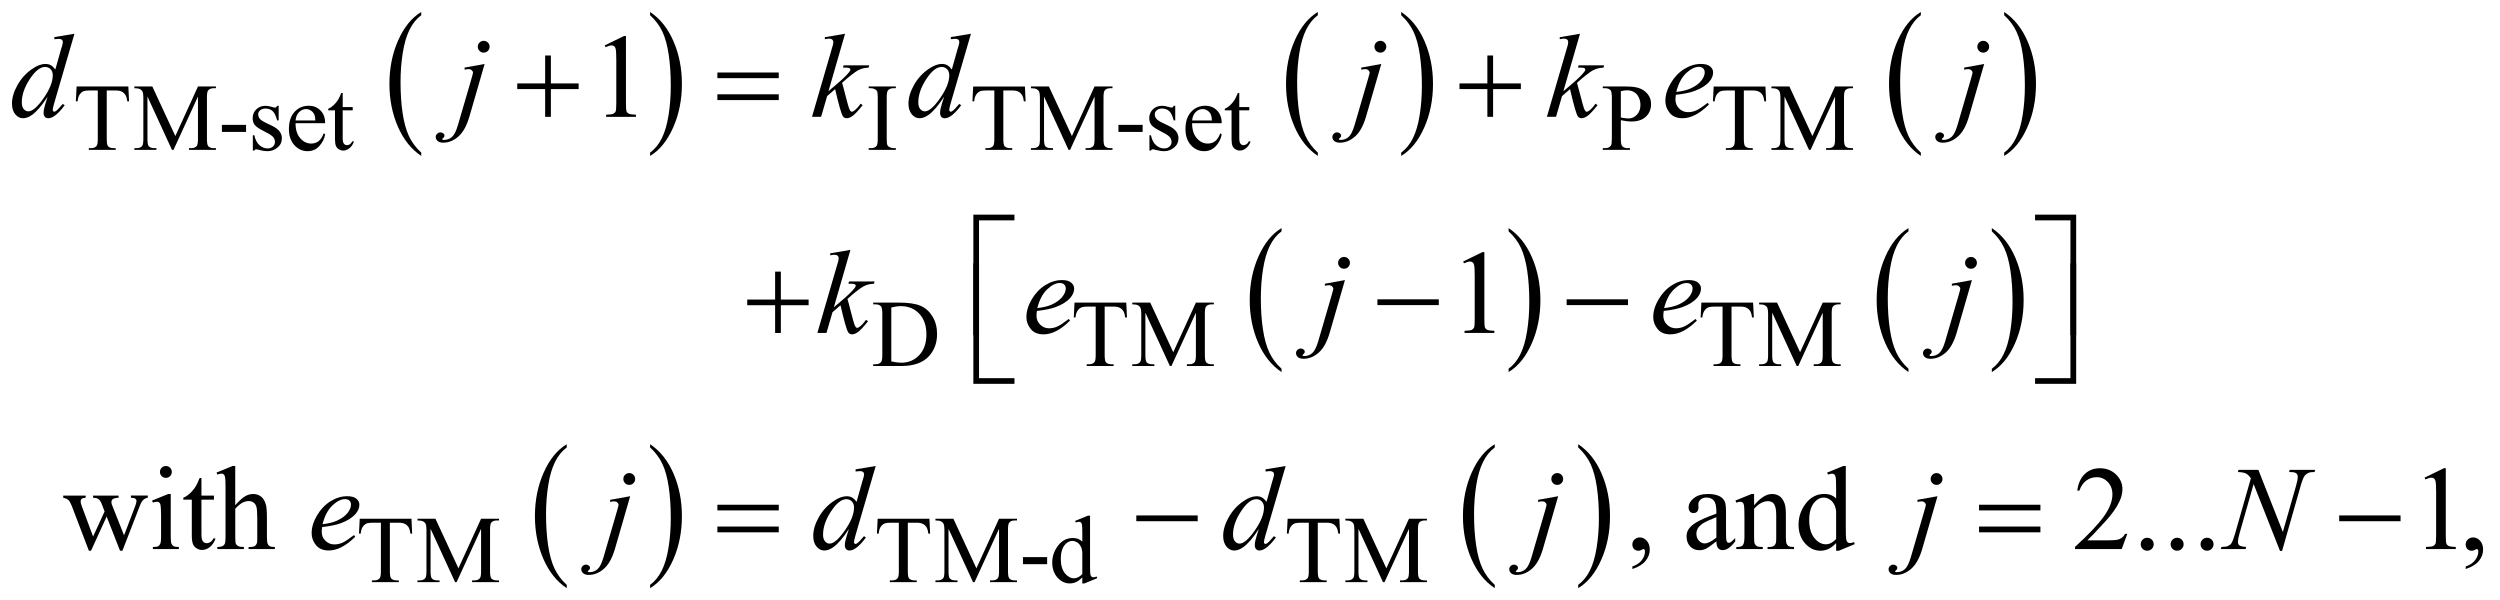 <?xml version="1.0" encoding="UTF-8"?>
<!DOCTYPE svg PUBLIC '-//W3C//DTD SVG 1.0//EN'
          'http://www.w3.org/TR/2001/REC-SVG-20010904/DTD/svg10.dtd'>
<svg stroke-dasharray="none" shape-rendering="auto" xmlns="http://www.w3.org/2000/svg" font-family="'Dialog'" text-rendering="auto" width="329" fill-opacity="1" color-interpolation="auto" color-rendering="auto" preserveAspectRatio="xMidYMid meet" font-size="12px" viewBox="0 0 329 79" fill="black" xmlns:xlink="http://www.w3.org/1999/xlink" stroke="black" image-rendering="auto" stroke-miterlimit="10" stroke-linecap="square" stroke-linejoin="miter" font-style="normal" stroke-width="1" height="79" stroke-dashoffset="0" font-weight="normal" stroke-opacity="1"
><!--Generated by the Batik Graphics2D SVG Generator--><defs id="genericDefs"
  /><g
  ><defs id="defs1"
    ><clipPath clipPathUnits="userSpaceOnUse" id="clipPath1"
      ><path d="M-1 -1 L207.345 -1 L207.345 49.115 L-1 49.115 L-1 -1 Z"
      /></clipPath
      ><clipPath clipPathUnits="userSpaceOnUse" id="clipPath2"
      ><path d="M-0 -0 L-0 48.115 L206.346 48.115 L206.346 -0 Z"
      /></clipPath
    ></defs
    ><g transform="scale(1.576,1.576) translate(1,1)"
    ><path d="M34.175 11.744 L34.175 12.021 C33.338 11.462 32.685 10.642 32.218 9.561 C31.751 8.48 31.518 7.296 31.518 6.011 C31.518 4.674 31.764 3.456 32.254 2.357 C32.745 1.259 33.385 0.473 34.174 0 L34.174 0.271 C33.779 0.563 33.455 0.963 33.202 1.471 C32.949 1.979 32.759 2.622 32.634 3.403 C32.509 4.184 32.446 4.997 32.446 5.844 C32.446 6.803 32.504 7.669 32.619 8.443 C32.735 9.217 32.911 9.859 33.149 10.368 C33.388 10.877 33.729 11.335 34.175 11.744 Z" stroke="none" clip-path="url(#clipPath2)"
    /></g
    ><g transform="matrix(1.576,0,0,1.576,1.576,1.576)"
    ><path d="M53.284 0.271 L53.284 0 C54.121 0.555 54.773 1.373 55.241 2.454 C55.708 3.535 55.941 4.719 55.941 6.004 C55.941 7.341 55.695 8.56 55.205 9.661 C54.714 10.762 54.074 11.548 53.285 12.021 L53.285 11.744 C53.682 11.452 54.008 11.052 54.262 10.544 C54.515 10.037 54.704 9.394 54.827 8.616 C54.95 7.838 55.012 7.023 55.012 6.172 C55.012 5.217 54.955 4.352 54.841 3.576 C54.727 2.8 54.551 2.157 54.312 1.647 C54.072 1.138 53.73 0.679 53.284 0.271 Z" stroke="none" clip-path="url(#clipPath2)"
    /></g
    ><g transform="matrix(1.576,0,0,1.576,1.576,1.576)"
    ><path d="M109.043 11.744 L109.043 12.021 C108.205 11.462 107.553 10.642 107.086 9.561 C106.619 8.48 106.386 7.296 106.386 6.011 C106.386 4.674 106.631 3.456 107.122 2.357 C107.613 1.259 108.253 0.473 109.043 0 L109.043 0.271 C108.647 0.563 108.324 0.963 108.07 1.471 C107.816 1.979 107.628 2.622 107.502 3.403 C107.377 4.183 107.314 4.997 107.314 5.844 C107.314 6.803 107.372 7.669 107.488 8.443 C107.603 9.217 107.78 9.859 108.017 10.368 C108.255 10.877 108.597 11.335 109.043 11.744 Z" stroke="none" clip-path="url(#clipPath2)"
    /></g
    ><g transform="matrix(1.576,0,0,1.576,1.576,1.576)"
    ><path d="M116.003 0.271 L116.003 0 C116.84 0.555 117.492 1.373 117.959 2.454 C118.426 3.535 118.659 4.719 118.659 6.004 C118.659 7.341 118.414 8.56 117.923 9.661 C117.433 10.762 116.792 11.548 116.003 12.021 L116.003 11.744 C116.4 11.452 116.727 11.052 116.98 10.544 C117.234 10.037 117.422 9.394 117.545 8.616 C117.669 7.838 117.731 7.023 117.731 6.172 C117.731 5.217 117.674 4.352 117.56 3.576 C117.447 2.8 117.27 2.157 117.031 1.647 C116.791 1.138 116.448 0.679 116.003 0.271 Z" stroke="none" clip-path="url(#clipPath2)"
    /></g
    ><g transform="matrix(1.576,0,0,1.576,1.576,1.576)"
    ><path d="M159.395 11.744 L159.395 12.021 C158.557 11.462 157.905 10.642 157.438 9.561 C156.971 8.48 156.738 7.296 156.738 6.011 C156.738 4.674 156.983 3.456 157.474 2.357 C157.965 1.259 158.605 0.473 159.395 0 L159.395 0.271 C158.999 0.563 158.676 0.963 158.422 1.471 C158.168 1.979 157.98 2.622 157.854 3.403 C157.729 4.183 157.666 4.997 157.666 5.844 C157.666 6.803 157.724 7.669 157.84 8.443 C157.955 9.217 158.132 9.859 158.369 10.368 C158.606 10.877 158.948 11.335 159.395 11.744 Z" stroke="none" clip-path="url(#clipPath2)"
    /></g
    ><g transform="matrix(1.576,0,0,1.576,1.576,1.576)"
    ><path d="M166.354 0.271 L166.354 0 C167.191 0.555 167.843 1.373 168.31 2.454 C168.777 3.535 169.01 4.719 169.01 6.004 C169.01 7.341 168.765 8.56 168.274 9.661 C167.784 10.762 167.143 11.548 166.354 12.021 L166.354 11.744 C166.751 11.452 167.078 11.052 167.331 10.544 C167.585 10.037 167.773 9.394 167.896 8.616 C168.02 7.838 168.082 7.023 168.082 6.172 C168.082 5.217 168.025 4.352 167.911 3.576 C167.798 2.8 167.621 2.157 167.382 1.647 C167.143 1.138 166.8 0.679 166.354 0.271 Z" stroke="none" clip-path="url(#clipPath2)"
    /></g
    ><g transform="matrix(1.576,0,0,1.576,1.576,1.576)"
    ><path d="M106.012 29.791 L106.012 30.068 C105.174 29.509 104.522 28.689 104.055 27.608 C103.588 26.526 103.355 25.342 103.355 24.057 C103.355 22.72 103.601 21.502 104.091 20.403 C104.582 19.305 105.222 18.519 106.012 18.046 L106.012 18.317 C105.616 18.609 105.293 19.009 105.039 19.517 C104.785 20.025 104.597 20.668 104.471 21.449 C104.346 22.229 104.283 23.043 104.283 23.89 C104.283 24.849 104.341 25.715 104.457 26.49 C104.572 27.263 104.749 27.905 104.986 28.415 C105.223 28.925 105.565 29.383 106.012 29.791 Z" stroke="none" clip-path="url(#clipPath2)"
    /></g
    ><g transform="matrix(1.576,0,0,1.576,1.576,1.576)"
    ><path d="M124.972 18.317 L124.972 18.046 C125.809 18.601 126.461 19.419 126.928 20.5 C127.395 21.581 127.628 22.765 127.628 24.05 C127.628 25.387 127.383 26.606 126.892 27.707 C126.402 28.808 125.761 29.595 124.972 30.067 L124.972 29.79 C125.369 29.498 125.696 29.098 125.949 28.591 C126.203 28.083 126.391 27.441 126.514 26.662 C126.638 25.884 126.7 25.069 126.7 24.218 C126.7 23.263 126.643 22.398 126.529 21.622 C126.416 20.846 126.239 20.203 126 19.693 C125.76 19.185 125.417 18.726 124.972 18.317 Z" stroke="none" clip-path="url(#clipPath2)"
    /></g
    ><g transform="matrix(1.576,0,0,1.576,1.576,1.576)"
    ><path d="M158.363 29.791 L158.363 30.068 C157.525 29.509 156.873 28.689 156.406 27.608 C155.939 26.526 155.706 25.342 155.706 24.057 C155.706 22.72 155.951 21.502 156.442 20.403 C156.933 19.305 157.573 18.519 158.363 18.046 L158.363 18.317 C157.967 18.609 157.644 19.009 157.39 19.517 C157.136 20.025 156.948 20.668 156.822 21.449 C156.697 22.229 156.634 23.043 156.634 23.89 C156.634 24.849 156.692 25.715 156.808 26.49 C156.923 27.263 157.1 27.905 157.337 28.415 C157.574 28.925 157.917 29.383 158.363 29.791 Z" stroke="none" clip-path="url(#clipPath2)"
    /></g
    ><g transform="matrix(1.576,0,0,1.576,1.576,1.576)"
    ><path d="M165.323 18.317 L165.323 18.046 C166.16 18.601 166.812 19.419 167.279 20.5 C167.746 21.581 167.979 22.765 167.979 24.05 C167.979 25.387 167.734 26.606 167.243 27.707 C166.753 28.808 166.112 29.595 165.323 30.067 L165.323 29.79 C165.72 29.498 166.047 29.098 166.3 28.591 C166.554 28.083 166.742 27.441 166.865 26.662 C166.989 25.884 167.051 25.069 167.051 24.218 C167.051 23.263 166.994 22.398 166.88 21.622 C166.767 20.846 166.59 20.203 166.351 19.693 C166.111 19.185 165.769 18.726 165.323 18.317 Z" stroke="none" clip-path="url(#clipPath2)"
    /></g
    ><g transform="matrix(1.576,0,0,1.576,1.576,1.576)"
    ><path d="M46.324 47.838 L46.324 48.115 C45.487 47.556 44.834 46.736 44.367 45.655 C43.9 44.573 43.667 43.389 43.667 42.104 C43.667 40.767 43.913 39.549 44.403 38.451 C44.894 37.352 45.534 36.566 46.323 36.094 L46.323 36.365 C45.928 36.658 45.604 37.057 45.351 37.565 C45.098 38.072 44.908 38.715 44.783 39.497 C44.658 40.277 44.595 41.091 44.595 41.937 C44.595 42.896 44.653 43.762 44.768 44.537 C44.884 45.31 45.06 45.952 45.298 46.462 C45.536 46.971 45.878 47.43 46.324 47.838 Z" stroke="none" clip-path="url(#clipPath2)"
    /></g
    ><g transform="matrix(1.576,0,0,1.576,1.576,1.576)"
    ><path d="M53.284 36.364 L53.284 36.093 C54.121 36.648 54.773 37.466 55.241 38.547 C55.708 39.628 55.941 40.812 55.941 42.097 C55.941 43.435 55.695 44.654 55.205 45.754 C54.714 46.855 54.074 47.642 53.285 48.114 L53.285 47.837 C53.682 47.545 54.008 47.145 54.262 46.638 C54.515 46.13 54.704 45.488 54.827 44.709 C54.95 43.93 55.012 43.116 55.012 42.265 C55.012 41.311 54.955 40.446 54.841 39.669 C54.727 38.893 54.551 38.25 54.312 37.74 C54.072 37.232 53.73 36.773 53.284 36.364 Z" stroke="none" clip-path="url(#clipPath2)"
    /></g
    ><g transform="matrix(1.576,0,0,1.576,1.576,1.576)"
    ><path d="M123.816 47.838 L123.816 48.115 C122.978 47.556 122.326 46.736 121.859 45.655 C121.392 44.573 121.159 43.389 121.159 42.104 C121.159 40.767 121.404 39.549 121.895 38.451 C122.386 37.353 123.026 36.566 123.816 36.094 L123.816 36.365 C123.42 36.658 123.097 37.057 122.843 37.565 C122.589 38.072 122.401 38.715 122.275 39.497 C122.15 40.277 122.087 41.091 122.087 41.937 C122.087 42.896 122.145 43.762 122.261 44.537 C122.376 45.31 122.553 45.952 122.79 46.462 C123.027 46.972 123.37 47.43 123.816 47.838 Z" stroke="none" clip-path="url(#clipPath2)"
    /></g
    ><g transform="matrix(1.576,0,0,1.576,1.576,1.576)"
    ><path d="M130.784 36.364 L130.784 36.093 C131.621 36.648 132.273 37.466 132.74 38.547 C133.207 39.628 133.44 40.812 133.44 42.097 C133.44 43.435 133.195 44.654 132.704 45.754 C132.214 46.855 131.573 47.642 130.784 48.114 L130.784 47.837 C131.181 47.545 131.508 47.145 131.761 46.638 C132.015 46.13 132.203 45.488 132.326 44.709 C132.45 43.931 132.512 43.116 132.512 42.265 C132.512 41.311 132.455 40.446 132.341 39.669 C132.228 38.893 132.051 38.25 131.812 37.74 C131.572 37.232 131.229 36.773 130.784 36.364 Z" stroke="none" clip-path="url(#clipPath2)"
    /></g
    ><g transform="matrix(1.576,0,0,1.576,1.576,1.576)"
    ><path d="M9.717 6.222 L9.776 7.463 L9.627 7.463 C9.599 7.245 9.56 7.088 9.511 6.995 C9.43 6.844 9.322 6.732 9.188 6.661 C9.054 6.589 8.878 6.554 8.659 6.554 L7.914 6.554 L7.914 10.597 C7.914 10.923 7.949 11.125 8.019 11.206 C8.118 11.315 8.27 11.37 8.476 11.37 L8.659 11.37 L8.659 11.515 L6.415 11.515 L6.415 11.37 L6.602 11.37 C6.826 11.37 6.985 11.303 7.079 11.167 C7.136 11.084 7.165 10.894 7.165 10.597 L7.165 6.554 L6.528 6.554 C6.28 6.554 6.104 6.572 6 6.608 C5.865 6.658 5.75 6.753 5.653 6.893 C5.557 7.034 5.5 7.224 5.481 7.463 L5.333 7.463 L5.396 6.222 L9.717 6.222 Z" stroke="none" clip-path="url(#clipPath2)"
    /></g
    ><g transform="matrix(1.576,0,0,1.576,1.576,1.576)"
    ><path d="M13.359 11.515 L11.313 7.061 L11.313 10.597 C11.313 10.923 11.348 11.125 11.418 11.206 C11.514 11.315 11.667 11.37 11.875 11.37 L12.063 11.37 L12.063 11.515 L10.22 11.515 L10.22 11.37 L10.408 11.37 C10.632 11.37 10.79 11.303 10.884 11.167 C10.941 11.084 10.97 10.894 10.97 10.597 L10.97 7.139 C10.97 6.905 10.944 6.736 10.892 6.632 C10.855 6.556 10.788 6.493 10.691 6.443 C10.594 6.393 10.437 6.367 10.221 6.367 L10.221 6.222 L11.72 6.222 L13.641 10.363 L15.531 6.222 L17.03 6.222 L17.03 6.366 L16.846 6.366 C16.619 6.366 16.46 6.434 16.366 6.569 C16.308 6.652 16.28 6.842 16.28 7.139 L16.28 10.597 C16.28 10.923 16.316 11.125 16.389 11.206 C16.485 11.315 16.638 11.37 16.846 11.37 L17.03 11.37 L17.03 11.515 L14.78 11.515 L14.78 11.37 L14.968 11.37 C15.195 11.37 15.353 11.303 15.445 11.167 C15.502 11.084 15.531 10.894 15.531 10.597 L15.531 7.061 L13.489 11.515 L13.359 11.515 Z" stroke="none" clip-path="url(#clipPath2)"
    /></g
    ><g transform="matrix(1.576,0,0,1.576,1.576,1.576)"
    ><path d="M17.529 9.426 L19.548 9.426 L19.548 10.015 L17.529 10.015 L17.529 9.426 Z" stroke="none" clip-path="url(#clipPath2)"
    /></g
    ><g transform="matrix(1.576,0,0,1.576,1.576,1.576)"
    ><path d="M22.269 7.834 L22.269 9.052 L22.14 9.052 C22.041 8.67 21.914 8.409 21.759 8.271 C21.604 8.133 21.407 8.064 21.168 8.064 C20.985 8.064 20.838 8.112 20.727 8.208 C20.615 8.305 20.559 8.411 20.559 8.528 C20.559 8.674 20.601 8.799 20.684 8.903 C20.765 9.01 20.929 9.123 21.176 9.243 L21.746 9.52 C22.274 9.778 22.538 10.117 22.538 10.539 C22.538 10.864 22.415 11.126 22.169 11.325 C21.923 11.524 21.648 11.624 21.343 11.624 C21.125 11.624 20.875 11.585 20.593 11.507 C20.507 11.481 20.437 11.468 20.382 11.468 C20.322 11.468 20.276 11.502 20.241 11.57 L20.113 11.57 L20.113 10.294 L20.241 10.294 C20.314 10.658 20.453 10.933 20.659 11.118 C20.865 11.303 21.095 11.395 21.35 11.395 C21.53 11.395 21.676 11.342 21.789 11.237 C21.902 11.132 21.959 11.005 21.959 10.857 C21.959 10.677 21.896 10.526 21.77 10.404 C21.644 10.281 21.392 10.127 21.015 9.94 C20.638 9.752 20.39 9.583 20.273 9.432 C20.156 9.284 20.098 9.097 20.098 8.87 C20.098 8.576 20.199 8.33 20.4 8.132 C20.602 7.935 20.863 7.836 21.183 7.836 C21.323 7.836 21.494 7.866 21.694 7.926 C21.827 7.965 21.915 7.985 21.96 7.985 C22.002 7.985 22.034 7.976 22.058 7.958 C22.082 7.94 22.109 7.899 22.14 7.837 L22.269 7.837 Z" stroke="none" clip-path="url(#clipPath2)"
    /></g
    ><g transform="matrix(1.576,0,0,1.576,1.576,1.576)"
    ><path d="M23.679 9.286 C23.677 9.817 23.805 10.233 24.066 10.535 C24.326 10.837 24.632 10.988 24.983 10.988 C25.217 10.988 25.421 10.924 25.594 10.795 C25.767 10.666 25.912 10.446 26.03 10.133 L26.151 10.211 C26.096 10.567 25.937 10.892 25.674 11.185 C25.411 11.477 25.082 11.624 24.686 11.624 C24.257 11.624 23.889 11.457 23.583 11.123 C23.277 10.789 23.125 10.339 23.125 9.774 C23.125 9.163 23.282 8.686 23.595 8.343 C23.909 8.001 24.303 7.83 24.776 7.83 C25.177 7.83 25.506 7.962 25.764 8.226 C26.022 8.49 26.151 8.844 26.151 9.286 L23.679 9.286 ZM23.679 9.06 L25.334 9.06 C25.321 8.831 25.294 8.67 25.252 8.576 C25.187 8.43 25.09 8.316 24.961 8.232 C24.832 8.149 24.697 8.107 24.557 8.107 C24.341 8.107 24.148 8.191 23.977 8.359 C23.806 8.527 23.708 8.76 23.679 9.06 Z" stroke="none" clip-path="url(#clipPath2)"
    /></g
    ><g transform="matrix(1.576,0,0,1.576,1.576,1.576)"
    ><path d="M27.617 6.765 L27.617 7.94 L28.452 7.94 L28.452 8.213 L27.617 8.213 L27.617 10.532 C27.617 10.763 27.65 10.92 27.717 11 C27.784 11.08 27.868 11.121 27.972 11.121 C28.058 11.121 28.141 11.094 28.222 11.041 C28.303 10.988 28.365 10.909 28.41 10.805 L28.562 10.805 C28.471 11.06 28.342 11.252 28.175 11.381 C28.008 11.51 27.837 11.574 27.66 11.574 C27.54 11.574 27.423 11.541 27.308 11.474 C27.193 11.407 27.109 11.313 27.054 11.189 C26.999 11.065 26.972 10.875 26.972 10.617 L26.972 8.212 L26.406 8.212 L26.406 8.084 C26.549 8.026 26.696 7.93 26.845 7.793 C26.995 7.656 27.128 7.494 27.245 7.307 C27.305 7.208 27.388 7.027 27.495 6.765 L27.617 6.765 Z" stroke="none" clip-path="url(#clipPath2)"
    /></g
    ><g transform="matrix(1.576,0,0,1.576,1.576,1.576)"
    ><path d="M73.805 11.37 L73.805 11.515 L71.536 11.515 L71.536 11.37 L71.724 11.37 C71.942 11.37 72.101 11.307 72.2 11.179 C72.263 11.096 72.294 10.895 72.294 10.578 L72.294 7.159 C72.294 6.891 72.277 6.714 72.243 6.628 C72.217 6.563 72.163 6.507 72.083 6.46 C71.969 6.397 71.849 6.366 71.724 6.366 L71.536 6.366 L71.536 6.222 L73.805 6.222 L73.805 6.366 L73.614 6.366 C73.398 6.366 73.24 6.43 73.141 6.557 C73.076 6.64 73.043 6.841 73.043 7.158 L73.043 10.577 C73.043 10.845 73.06 11.022 73.094 11.108 C73.12 11.173 73.175 11.229 73.258 11.275 C73.37 11.338 73.488 11.369 73.613 11.369 L73.805 11.369 Z" stroke="none" clip-path="url(#clipPath2)"
    /></g
    ><g transform="matrix(1.576,0,0,1.576,1.576,1.576)"
    ><path d="M84.583 6.222 L84.642 7.463 L84.494 7.463 C84.466 7.244 84.427 7.088 84.377 6.994 C84.296 6.843 84.189 6.732 84.055 6.661 C83.921 6.589 83.744 6.554 83.526 6.554 L82.78 6.554 L82.78 10.597 C82.78 10.923 82.815 11.125 82.885 11.206 C82.984 11.315 83.136 11.37 83.342 11.37 L83.525 11.37 L83.525 11.515 L81.28 11.515 L81.28 11.37 L81.467 11.37 C81.691 11.37 81.85 11.303 81.944 11.167 C82.001 11.084 82.03 10.894 82.03 10.597 L82.03 6.554 L81.394 6.554 C81.146 6.554 80.971 6.572 80.867 6.609 C80.732 6.658 80.616 6.754 80.519 6.894 C80.423 7.035 80.366 7.225 80.348 7.464 L80.2 7.464 L80.263 6.223 L84.583 6.223 Z" stroke="none" clip-path="url(#clipPath2)"
    /></g
    ><g transform="matrix(1.576,0,0,1.576,1.576,1.576)"
    ><path d="M88.225 11.515 L86.179 7.061 L86.179 10.597 C86.179 10.923 86.214 11.125 86.284 11.206 C86.38 11.315 86.533 11.37 86.741 11.37 L86.929 11.37 L86.929 11.515 L85.086 11.515 L85.086 11.37 L85.274 11.37 C85.498 11.37 85.656 11.303 85.75 11.167 C85.807 11.084 85.836 10.894 85.836 10.597 L85.836 7.139 C85.836 6.905 85.81 6.736 85.758 6.632 C85.721 6.556 85.654 6.493 85.557 6.443 C85.46 6.393 85.303 6.367 85.087 6.367 L85.087 6.222 L86.586 6.222 L88.507 10.363 L90.397 6.222 L91.896 6.222 L91.896 6.366 L91.712 6.366 C91.485 6.366 91.326 6.434 91.232 6.569 C91.174 6.652 91.146 6.842 91.146 7.139 L91.146 10.597 C91.146 10.923 91.182 11.125 91.255 11.206 C91.351 11.315 91.504 11.37 91.712 11.37 L91.896 11.37 L91.896 11.515 L89.647 11.515 L89.647 11.37 L89.835 11.37 C90.062 11.37 90.22 11.303 90.312 11.167 C90.369 11.084 90.398 10.894 90.398 10.597 L90.398 7.061 L88.356 11.515 L88.225 11.515 Z" stroke="none" clip-path="url(#clipPath2)"
    /></g
    ><g transform="matrix(1.576,0,0,1.576,1.576,1.576)"
    ><path d="M92.395 9.426 L94.414 9.426 L94.414 10.015 L92.395 10.015 L92.395 9.426 Z" stroke="none" clip-path="url(#clipPath2)"
    /></g
    ><g transform="matrix(1.576,0,0,1.576,1.576,1.576)"
    ><path d="M97.135 7.834 L97.135 9.052 L97.007 9.052 C96.908 8.67 96.781 8.409 96.626 8.271 C96.471 8.133 96.274 8.064 96.035 8.064 C95.852 8.064 95.705 8.112 95.594 8.208 C95.482 8.305 95.426 8.411 95.426 8.528 C95.426 8.674 95.468 8.799 95.551 8.903 C95.632 9.01 95.796 9.123 96.043 9.243 L96.613 9.52 C97.141 9.778 97.405 10.117 97.405 10.539 C97.405 10.864 97.282 11.126 97.036 11.325 C96.79 11.524 96.515 11.624 96.21 11.624 C95.992 11.624 95.742 11.585 95.46 11.507 C95.374 11.481 95.304 11.468 95.249 11.468 C95.189 11.468 95.143 11.502 95.108 11.57 L94.98 11.57 L94.98 10.294 L95.108 10.294 C95.181 10.658 95.32 10.933 95.526 11.118 C95.732 11.303 95.962 11.395 96.217 11.395 C96.397 11.395 96.543 11.342 96.656 11.237 C96.769 11.132 96.826 11.005 96.826 10.857 C96.826 10.677 96.763 10.526 96.637 10.404 C96.511 10.281 96.259 10.127 95.882 9.94 C95.504 9.75 95.257 9.581 95.14 9.43 C95.023 9.282 94.965 9.095 94.965 8.868 C94.965 8.574 95.066 8.328 95.267 8.13 C95.469 7.933 95.73 7.834 96.05 7.834 C96.19 7.834 96.361 7.864 96.561 7.924 C96.694 7.963 96.782 7.983 96.827 7.983 C96.869 7.983 96.901 7.974 96.925 7.956 C96.949 7.938 96.976 7.897 97.007 7.835 L97.135 7.835 Z" stroke="none" clip-path="url(#clipPath2)"
    /></g
    ><g transform="matrix(1.576,0,0,1.576,1.576,1.576)"
    ><path d="M98.544 9.286 C98.542 9.817 98.67 10.233 98.931 10.535 C99.191 10.837 99.497 10.988 99.848 10.988 C100.082 10.988 100.286 10.924 100.459 10.795 C100.632 10.666 100.777 10.446 100.895 10.133 L101.016 10.211 C100.961 10.567 100.802 10.892 100.539 11.185 C100.276 11.477 99.947 11.624 99.551 11.624 C99.122 11.624 98.754 11.457 98.448 11.123 C98.142 10.789 97.99 10.339 97.99 9.774 C97.99 9.163 98.147 8.686 98.46 8.343 C98.774 8.001 99.168 7.83 99.641 7.83 C100.042 7.83 100.371 7.962 100.629 8.226 C100.887 8.49 101.016 8.844 101.016 9.286 L98.544 9.286 ZM98.544 9.06 L100.199 9.06 C100.186 8.831 100.159 8.67 100.117 8.576 C100.052 8.43 99.955 8.316 99.826 8.232 C99.697 8.149 99.562 8.107 99.422 8.107 C99.206 8.107 99.013 8.191 98.842 8.359 C98.671 8.527 98.573 8.76 98.544 9.06 Z" stroke="none" clip-path="url(#clipPath2)"
    /></g
    ><g transform="matrix(1.576,0,0,1.576,1.576,1.576)"
    ><path d="M102.483 6.765 L102.483 7.94 L103.318 7.94 L103.318 8.213 L102.483 8.213 L102.483 10.532 C102.483 10.763 102.516 10.92 102.583 11 C102.65 11.08 102.734 11.121 102.838 11.121 C102.924 11.121 103.007 11.094 103.088 11.041 C103.169 10.988 103.231 10.909 103.276 10.805 L103.428 10.805 C103.337 11.06 103.208 11.252 103.041 11.381 C102.874 11.51 102.703 11.574 102.526 11.574 C102.406 11.574 102.289 11.541 102.174 11.474 C102.059 11.407 101.975 11.313 101.92 11.189 C101.865 11.065 101.838 10.875 101.838 10.617 L101.838 8.212 L101.272 8.212 L101.272 8.084 C101.415 8.026 101.562 7.93 101.711 7.793 C101.861 7.656 101.994 7.494 102.111 7.307 C102.171 7.208 102.254 7.027 102.361 6.765 L102.483 6.765 Z" stroke="none" clip-path="url(#clipPath2)"
    /></g
    ><g transform="matrix(1.576,0,0,1.576,1.576,1.576)"
    ><path d="M134.345 9.036 L134.345 10.578 C134.345 10.911 134.381 11.118 134.454 11.199 C134.553 11.313 134.703 11.37 134.903 11.37 L135.106 11.37 L135.106 11.515 L132.837 11.515 L132.837 11.37 L133.036 11.37 C133.26 11.37 133.42 11.297 133.516 11.152 C133.568 11.071 133.594 10.88 133.594 10.578 L133.594 7.159 C133.594 6.826 133.559 6.619 133.489 6.538 C133.387 6.424 133.236 6.366 133.036 6.366 L132.837 6.366 L132.837 6.222 L134.777 6.222 C135.251 6.222 135.625 6.27 135.897 6.368 C136.17 6.466 136.401 6.63 136.588 6.862 C136.776 7.093 136.869 7.368 136.869 7.685 C136.869 8.117 136.726 8.468 136.441 8.739 C136.156 9.01 135.753 9.145 135.233 9.145 C135.105 9.145 134.967 9.136 134.819 9.118 C134.671 9.1 134.514 9.073 134.345 9.036 ZM134.345 8.813 C134.483 8.839 134.606 8.859 134.712 8.872 C134.818 8.885 134.91 8.892 134.985 8.892 C135.256 8.892 135.489 8.788 135.685 8.578 C135.882 8.369 135.98 8.097 135.98 7.764 C135.98 7.535 135.933 7.323 135.839 7.126 C135.745 6.93 135.613 6.783 135.442 6.685 C135.271 6.587 135.075 6.539 134.856 6.539 C134.723 6.539 134.552 6.564 134.344 6.613 L134.344 8.813 Z" stroke="none" clip-path="url(#clipPath2)"
    /></g
    ><g transform="matrix(1.576,0,0,1.576,1.576,1.576)"
    ><path d="M146.417 6.222 L146.476 7.463 L146.328 7.463 C146.299 7.244 146.26 7.088 146.211 6.994 C146.13 6.843 146.023 6.732 145.889 6.661 C145.755 6.589 145.578 6.554 145.36 6.554 L144.615 6.554 L144.615 10.597 C144.615 10.923 144.65 11.125 144.72 11.206 C144.819 11.315 144.971 11.37 145.176 11.37 L145.36 11.37 L145.36 11.515 L143.115 11.515 L143.115 11.37 L143.303 11.37 C143.527 11.37 143.686 11.303 143.78 11.167 C143.838 11.084 143.866 10.894 143.866 10.597 L143.866 6.554 L143.229 6.554 C142.982 6.554 142.806 6.572 142.703 6.609 C142.567 6.658 142.451 6.754 142.355 6.894 C142.258 7.035 142.201 7.225 142.183 7.464 L142.035 7.464 L142.098 6.223 L146.417 6.223 Z" stroke="none" clip-path="url(#clipPath2)"
    /></g
    ><g transform="matrix(1.576,0,0,1.576,1.576,1.576)"
    ><path d="M150.058 11.515 L148.012 7.061 L148.012 10.597 C148.012 10.923 148.047 11.125 148.117 11.206 C148.214 11.315 148.366 11.37 148.574 11.37 L148.762 11.37 L148.762 11.515 L146.919 11.515 L146.919 11.37 L147.107 11.37 C147.331 11.37 147.49 11.303 147.584 11.167 C147.641 11.084 147.67 10.894 147.67 10.597 L147.67 7.139 C147.67 6.905 147.644 6.736 147.592 6.632 C147.555 6.556 147.488 6.493 147.391 6.443 C147.294 6.393 147.136 6.367 146.92 6.367 L146.92 6.222 L148.419 6.222 L150.34 10.363 L152.23 6.222 L153.73 6.222 L153.73 6.366 L153.546 6.366 C153.319 6.366 153.159 6.434 153.066 6.569 C153.008 6.652 152.98 6.842 152.98 7.139 L152.98 10.597 C152.98 10.923 153.016 11.125 153.089 11.206 C153.185 11.315 153.337 11.37 153.546 11.37 L153.73 11.37 L153.73 11.515 L151.481 11.515 L151.481 11.37 L151.669 11.37 C151.895 11.37 152.054 11.303 152.145 11.167 C152.203 11.084 152.231 10.894 152.231 10.597 L152.231 7.061 L150.189 11.515 L150.058 11.515 Z" stroke="none" clip-path="url(#clipPath2)"
    /></g
    ><g transform="matrix(1.576,0,0,1.576,1.576,1.576)"
    ><path d="M71.915 29.562 L71.915 29.417 L72.114 29.417 C72.338 29.417 72.496 29.346 72.59 29.202 C72.647 29.116 72.676 28.924 72.676 28.625 L72.676 25.206 C72.676 24.875 72.639 24.669 72.567 24.585 C72.465 24.471 72.315 24.413 72.114 24.413 L71.915 24.413 L71.915 24.268 L74.07 24.268 C74.861 24.268 75.463 24.358 75.876 24.538 C76.289 24.718 76.62 25.017 76.872 25.435 C77.123 25.854 77.248 26.338 77.248 26.887 C77.248 27.623 77.024 28.239 76.577 28.734 C76.075 29.286 75.309 29.561 74.281 29.561 L71.915 29.561 ZM73.426 29.179 C73.757 29.252 74.034 29.288 74.258 29.288 C74.862 29.288 75.362 29.076 75.761 28.652 C76.159 28.227 76.358 27.653 76.358 26.926 C76.358 26.195 76.159 25.618 75.761 25.197 C75.363 24.775 74.851 24.564 74.227 24.564 C73.993 24.564 73.726 24.601 73.426 24.677 L73.426 29.179 Z" stroke="none" clip-path="url(#clipPath2)"
    /></g
    ><g transform="matrix(1.576,0,0,1.576,1.576,1.576)"
    ><path d="M93.046 24.269 L93.105 25.51 L92.957 25.51 C92.929 25.291 92.89 25.136 92.84 25.042 C92.759 24.891 92.652 24.779 92.518 24.708 C92.384 24.636 92.207 24.601 91.989 24.601 L91.243 24.601 L91.243 28.645 C91.243 28.97 91.278 29.173 91.348 29.253 C91.447 29.362 91.599 29.417 91.805 29.417 L91.988 29.417 L91.988 29.562 L89.743 29.562 L89.743 29.417 L89.93 29.417 C90.154 29.417 90.313 29.35 90.407 29.214 C90.464 29.131 90.493 28.942 90.493 28.645 L90.493 24.601 L89.857 24.601 C89.609 24.601 89.434 24.619 89.33 24.656 C89.195 24.705 89.079 24.801 88.982 24.941 C88.886 25.082 88.829 25.271 88.811 25.51 L88.663 25.51 L88.726 24.269 L93.046 24.269 Z" stroke="none" clip-path="url(#clipPath2)"
    /></g
    ><g transform="matrix(1.576,0,0,1.576,1.576,1.576)"
    ><path d="M96.688 29.562 L94.642 25.109 L94.642 28.645 C94.642 28.97 94.677 29.173 94.747 29.253 C94.843 29.362 94.996 29.417 95.204 29.417 L95.392 29.417 L95.392 29.562 L93.549 29.562 L93.549 29.417 L93.737 29.417 C93.961 29.417 94.119 29.35 94.213 29.214 C94.27 29.131 94.299 28.942 94.299 28.645 L94.299 25.187 C94.299 24.953 94.273 24.783 94.221 24.679 C94.184 24.603 94.117 24.54 94.02 24.49 C93.923 24.44 93.766 24.414 93.55 24.414 L93.55 24.269 L95.049 24.269 L96.97 28.411 L98.86 24.269 L100.359 24.269 L100.359 24.414 L100.175 24.414 C99.948 24.414 99.789 24.482 99.695 24.617 C99.637 24.701 99.609 24.89 99.609 25.187 L99.609 28.645 C99.609 28.97 99.645 29.173 99.718 29.253 C99.814 29.362 99.967 29.417 100.175 29.417 L100.359 29.417 L100.359 29.562 L98.11 29.562 L98.11 29.417 L98.298 29.417 C98.525 29.417 98.683 29.35 98.775 29.214 C98.832 29.131 98.861 28.942 98.861 28.645 L98.861 25.109 L96.819 29.562 L96.688 29.562 Z" stroke="none" clip-path="url(#clipPath2)"
    /></g
    ><g transform="matrix(1.576,0,0,1.576,1.576,1.576)"
    ><path d="M145.389 24.269 L145.448 25.51 L145.3 25.51 C145.271 25.291 145.232 25.136 145.183 25.042 C145.102 24.891 144.995 24.779 144.861 24.708 C144.727 24.636 144.55 24.601 144.332 24.601 L143.587 24.601 L143.587 28.645 C143.587 28.97 143.622 29.173 143.692 29.253 C143.791 29.362 143.943 29.417 144.148 29.417 L144.332 29.417 L144.332 29.562 L142.087 29.562 L142.087 29.417 L142.275 29.417 C142.499 29.417 142.658 29.35 142.752 29.214 C142.81 29.131 142.838 28.942 142.838 28.645 L142.838 24.601 L142.201 24.601 C141.954 24.601 141.778 24.619 141.675 24.656 C141.539 24.705 141.423 24.801 141.327 24.941 C141.23 25.082 141.173 25.271 141.155 25.51 L141.007 25.51 L141.07 24.269 L145.389 24.269 Z" stroke="none" clip-path="url(#clipPath2)"
    /></g
    ><g transform="matrix(1.576,0,0,1.576,1.576,1.576)"
    ><path d="M149.029 29.562 L146.983 25.109 L146.983 28.645 C146.983 28.97 147.018 29.173 147.088 29.253 C147.185 29.362 147.337 29.417 147.545 29.417 L147.733 29.417 L147.733 29.562 L145.89 29.562 L145.89 29.417 L146.078 29.417 C146.302 29.417 146.461 29.35 146.555 29.214 C146.612 29.131 146.641 28.942 146.641 28.645 L146.641 25.187 C146.641 24.953 146.615 24.783 146.563 24.679 C146.526 24.603 146.459 24.54 146.362 24.49 C146.265 24.44 146.107 24.414 145.891 24.414 L145.891 24.269 L147.39 24.269 L149.311 28.411 L151.201 24.269 L152.701 24.269 L152.701 24.414 L152.517 24.414 C152.29 24.414 152.13 24.482 152.037 24.617 C151.979 24.701 151.951 24.89 151.951 25.187 L151.951 28.645 C151.951 28.97 151.987 29.173 152.06 29.253 C152.156 29.362 152.308 29.417 152.517 29.417 L152.701 29.417 L152.701 29.562 L150.452 29.562 L150.452 29.417 L150.64 29.417 C150.866 29.417 151.025 29.35 151.116 29.214 C151.174 29.131 151.202 28.942 151.202 28.645 L151.202 25.109 L149.16 29.562 L149.029 29.562 Z" stroke="none" clip-path="url(#clipPath2)"
    /></g
    ><g transform="matrix(1.576,0,0,1.576,1.576,1.576)"
    ><path d="M33.358 42.315 L33.417 43.556 L33.269 43.556 C33.241 43.337 33.202 43.182 33.152 43.088 C33.071 42.937 32.964 42.825 32.83 42.754 C32.696 42.683 32.519 42.647 32.301 42.647 L31.555 42.647 L31.555 46.691 C31.555 47.016 31.59 47.219 31.66 47.299 C31.759 47.408 31.911 47.463 32.117 47.463 L32.3 47.463 L32.3 47.608 L30.055 47.608 L30.055 47.463 L30.242 47.463 C30.466 47.463 30.625 47.396 30.719 47.26 C30.776 47.177 30.805 46.988 30.805 46.691 L30.805 42.647 L30.169 42.647 C29.921 42.647 29.746 42.666 29.642 42.702 C29.507 42.752 29.391 42.847 29.294 42.987 C29.198 43.128 29.141 43.317 29.123 43.556 L28.975 43.556 L29.038 42.315 L33.358 42.315 Z" stroke="none" clip-path="url(#clipPath2)"
    /></g
    ><g transform="matrix(1.576,0,0,1.576,1.576,1.576)"
    ><path d="M37 47.608 L34.954 43.155 L34.954 46.691 C34.954 47.016 34.989 47.219 35.059 47.299 C35.155 47.408 35.308 47.463 35.516 47.463 L35.704 47.463 L35.704 47.608 L33.86 47.608 L33.86 47.463 L34.048 47.463 C34.272 47.463 34.43 47.396 34.524 47.26 C34.581 47.177 34.61 46.988 34.61 46.691 L34.61 43.233 C34.61 42.999 34.584 42.83 34.532 42.725 C34.495 42.65 34.428 42.586 34.331 42.536 C34.234 42.486 34.077 42.46 33.861 42.46 L33.861 42.315 L35.36 42.315 L37.281 46.457 L39.171 42.315 L40.67 42.315 L40.67 42.46 L40.486 42.46 C40.259 42.46 40.1 42.527 40.006 42.663 C39.948 42.746 39.92 42.936 39.92 43.233 L39.92 46.691 C39.92 47.016 39.956 47.219 40.029 47.299 C40.125 47.408 40.278 47.463 40.486 47.463 L40.67 47.463 L40.67 47.608 L38.42 47.608 L38.42 47.463 L38.608 47.463 C38.835 47.463 38.993 47.396 39.085 47.26 C39.142 47.177 39.171 46.988 39.171 46.691 L39.171 43.155 L37.129 47.608 L37 47.608 Z" stroke="none" clip-path="url(#clipPath2)"
    /></g
    ><g transform="matrix(1.576,0,0,1.576,1.576,1.576)"
    ><path d="M76.608 42.315 L76.667 43.556 L76.519 43.556 C76.491 43.337 76.452 43.182 76.402 43.088 C76.321 42.937 76.214 42.825 76.08 42.754 C75.946 42.683 75.769 42.647 75.551 42.647 L74.805 42.647 L74.805 46.691 C74.805 47.016 74.84 47.219 74.91 47.299 C75.009 47.408 75.161 47.463 75.367 47.463 L75.55 47.463 L75.55 47.608 L73.305 47.608 L73.305 47.463 L73.492 47.463 C73.716 47.463 73.875 47.396 73.969 47.26 C74.026 47.177 74.055 46.988 74.055 46.691 L74.055 42.647 L73.419 42.647 C73.171 42.647 72.996 42.666 72.892 42.702 C72.757 42.752 72.641 42.847 72.544 42.987 C72.448 43.128 72.391 43.317 72.373 43.556 L72.225 43.556 L72.288 42.315 L76.608 42.315 Z" stroke="none" clip-path="url(#clipPath2)"
    /></g
    ><g transform="matrix(1.576,0,0,1.576,1.576,1.576)"
    ><path d="M80.25 47.608 L78.204 43.155 L78.204 46.691 C78.204 47.016 78.239 47.219 78.309 47.299 C78.405 47.408 78.558 47.463 78.766 47.463 L78.954 47.463 L78.954 47.608 L77.111 47.608 L77.111 47.463 L77.299 47.463 C77.523 47.463 77.681 47.396 77.775 47.26 C77.832 47.177 77.861 46.988 77.861 46.691 L77.861 43.233 C77.861 42.999 77.835 42.83 77.783 42.725 C77.746 42.65 77.679 42.586 77.582 42.536 C77.485 42.486 77.328 42.46 77.112 42.46 L77.112 42.315 L78.611 42.315 L80.532 46.457 L82.422 42.315 L83.921 42.315 L83.921 42.46 L83.737 42.46 C83.51 42.46 83.351 42.527 83.257 42.663 C83.199 42.746 83.171 42.936 83.171 43.233 L83.171 46.691 C83.171 47.016 83.207 47.219 83.28 47.299 C83.376 47.408 83.529 47.463 83.737 47.463 L83.921 47.463 L83.921 47.608 L81.672 47.608 L81.672 47.463 L81.86 47.463 C82.087 47.463 82.245 47.396 82.337 47.26 C82.394 47.177 82.423 46.988 82.423 46.691 L82.423 43.155 L80.381 47.608 L80.25 47.608 Z" stroke="none" clip-path="url(#clipPath2)"
    /></g
    ><g transform="matrix(1.576,0,0,1.576,1.576,1.576)"
    ><path d="M84.42 45.521 L86.439 45.521 L86.439 46.11 L84.42 46.11 L84.42 45.521 Z" stroke="none" clip-path="url(#clipPath2)"
    /></g
    ><g transform="matrix(1.576,0,0,1.576,1.576,1.576)"
    ><path d="M89.375 47.206 C89.201 47.389 89.03 47.519 88.864 47.599 C88.698 47.679 88.518 47.718 88.325 47.718 C87.935 47.718 87.594 47.555 87.302 47.228 C87.01 46.902 86.865 46.482 86.865 45.969 C86.865 45.456 87.026 44.988 87.349 44.562 C87.672 44.137 88.087 43.924 88.595 43.924 C88.91 43.924 89.17 44.025 89.376 44.225 L89.376 43.565 C89.376 43.157 89.366 42.906 89.347 42.812 C89.328 42.718 89.297 42.655 89.255 42.621 C89.213 42.587 89.161 42.57 89.099 42.57 C89.032 42.57 88.942 42.591 88.83 42.633 L88.779 42.496 L89.845 42.058 L90.021 42.058 L90.021 46.192 C90.021 46.611 90.031 46.867 90.05 46.96 C90.07 47.052 90.1 47.116 90.143 47.152 C90.186 47.189 90.236 47.207 90.293 47.207 C90.363 47.207 90.457 47.186 90.574 47.141 L90.617 47.278 L89.555 47.719 L89.375 47.719 L89.375 47.206 ZM89.375 46.934 L89.375 45.091 C89.359 44.914 89.312 44.753 89.234 44.607 C89.156 44.461 89.053 44.352 88.924 44.278 C88.795 44.204 88.67 44.167 88.547 44.167 C88.318 44.167 88.113 44.27 87.934 44.476 C87.697 44.747 87.579 45.142 87.579 45.663 C87.579 46.188 87.694 46.591 87.923 46.871 C88.152 47.15 88.407 47.29 88.688 47.29 C88.925 47.288 89.154 47.17 89.375 46.934 Z" stroke="none" clip-path="url(#clipPath2)"
    /></g
    ><g transform="matrix(1.576,0,0,1.576,1.576,1.576)"
    ><path d="M110.84 42.315 L110.899 43.556 L110.751 43.556 C110.722 43.337 110.683 43.182 110.634 43.088 C110.553 42.937 110.446 42.825 110.312 42.754 C110.178 42.683 110.001 42.647 109.783 42.647 L109.038 42.647 L109.038 46.691 C109.038 47.016 109.073 47.219 109.143 47.299 C109.242 47.408 109.394 47.463 109.599 47.463 L109.783 47.463 L109.783 47.608 L107.538 47.608 L107.538 47.463 L107.726 47.463 C107.95 47.463 108.109 47.396 108.203 47.26 C108.261 47.177 108.289 46.988 108.289 46.691 L108.289 42.647 L107.652 42.647 C107.405 42.647 107.229 42.666 107.126 42.702 C106.99 42.752 106.874 42.847 106.778 42.987 C106.681 43.128 106.624 43.317 106.606 43.556 L106.458 43.556 L106.521 42.315 L110.84 42.315 Z" stroke="none" clip-path="url(#clipPath2)"
    /></g
    ><g transform="matrix(1.576,0,0,1.576,1.576,1.576)"
    ><path d="M114.481 47.608 L112.435 43.155 L112.435 46.691 C112.435 47.016 112.47 47.219 112.54 47.299 C112.637 47.408 112.789 47.463 112.997 47.463 L113.185 47.463 L113.185 47.608 L111.342 47.608 L111.342 47.463 L111.53 47.463 C111.754 47.463 111.913 47.396 112.007 47.26 C112.064 47.177 112.093 46.988 112.093 46.691 L112.093 43.233 C112.093 42.999 112.067 42.83 112.015 42.725 C111.978 42.65 111.911 42.586 111.814 42.536 C111.717 42.486 111.559 42.46 111.343 42.46 L111.343 42.315 L112.842 42.315 L114.763 46.457 L116.653 42.315 L118.153 42.315 L118.153 42.46 L117.969 42.46 C117.742 42.46 117.582 42.527 117.489 42.663 C117.431 42.746 117.403 42.936 117.403 43.233 L117.403 46.691 C117.403 47.016 117.439 47.219 117.512 47.299 C117.608 47.408 117.76 47.463 117.969 47.463 L118.153 47.463 L118.153 47.608 L115.904 47.608 L115.904 47.463 L116.092 47.463 C116.318 47.463 116.477 47.396 116.568 47.26 C116.626 47.177 116.654 46.988 116.654 46.691 L116.654 43.155 L114.612 47.608 L114.481 47.608 Z" stroke="none" clip-path="url(#clipPath2)"
    /></g
    ><g transform="matrix(1.576,0,0,1.576,1.576,1.576)"
    ><path d="M49.497 2.79 L51.107 2.004 L51.268 2.004 L51.268 7.59 C51.268 7.961 51.284 8.192 51.314 8.283 C51.345 8.374 51.409 8.444 51.507 8.492 C51.605 8.541 51.803 8.569 52.102 8.575 L52.102 8.756 L49.613 8.756 L49.613 8.576 C49.925 8.57 50.127 8.543 50.218 8.495 C50.309 8.448 50.372 8.385 50.408 8.305 C50.444 8.225 50.462 7.987 50.462 7.59 L50.462 4.02 C50.462 3.539 50.445 3.229 50.413 3.093 C50.39 2.989 50.349 2.912 50.288 2.864 C50.228 2.815 50.155 2.791 50.071 2.791 C49.951 2.791 49.783 2.841 49.569 2.942 L49.497 2.79 Z" stroke="none" clip-path="url(#clipPath2)"
    /></g
    ><g transform="matrix(1.576,0,0,1.576,1.576,1.576)"
    ><path d="M121.176 20.837 L122.787 20.051 L122.948 20.051 L122.948 25.637 C122.948 26.008 122.963 26.239 122.994 26.329 C123.025 26.421 123.089 26.49 123.186 26.539 C123.283 26.588 123.483 26.616 123.782 26.622 L123.782 26.803 L121.293 26.803 L121.293 26.622 C121.606 26.616 121.808 26.589 121.898 26.542 C121.989 26.494 122.052 26.432 122.088 26.352 C122.124 26.272 122.142 26.034 122.142 25.637 L122.142 22.066 C122.142 21.585 122.125 21.275 122.093 21.139 C122.071 21.035 122.029 20.958 121.969 20.91 C121.908 20.861 121.836 20.837 121.751 20.837 C121.631 20.837 121.463 20.887 121.248 20.988 L121.176 20.837 Z" stroke="none" clip-path="url(#clipPath2)"
    /></g
    ><g transform="matrix(1.576,0,0,1.576,1.576,1.576)"
    ><path d="M4.279 40.382 L6.153 40.382 L6.153 40.562 C5.981 40.576 5.867 40.606 5.814 40.655 C5.761 40.704 5.733 40.774 5.733 40.865 C5.733 40.966 5.761 41.088 5.816 41.231 L6.773 43.802 L7.734 41.709 L7.481 41.05 C7.403 40.855 7.3 40.72 7.173 40.645 C7.101 40.6 6.968 40.572 6.773 40.562 L6.773 40.382 L8.901 40.382 L8.901 40.562 C8.667 40.572 8.501 40.615 8.403 40.689 C8.338 40.742 8.305 40.825 8.305 40.938 C8.305 41.003 8.318 41.07 8.344 41.138 L9.359 43.704 L10.301 41.23 C10.366 41.054 10.399 40.915 10.399 40.81 C10.399 40.748 10.367 40.693 10.304 40.644 C10.241 40.595 10.116 40.568 9.93 40.561 L9.93 40.381 L11.341 40.381 L11.341 40.561 C11.058 40.604 10.85 40.795 10.716 41.137 L9.223 44.987 L9.023 44.987 L7.905 42.133 L6.602 44.987 L6.422 44.987 L4.987 41.23 C4.893 40.993 4.8 40.833 4.709 40.75 C4.618 40.667 4.475 40.604 4.279 40.562 L4.279 40.382 Z" stroke="none" clip-path="url(#clipPath2)"
    /></g
    ><g transform="matrix(1.576,0,0,1.576,1.576,1.576)"
    ><path d="M13.258 40.25 L13.258 43.841 C13.258 44.12 13.279 44.307 13.319 44.4 C13.359 44.493 13.42 44.562 13.5 44.607 C13.58 44.653 13.725 44.675 13.937 44.675 L13.937 44.851 L11.766 44.851 L11.766 44.675 C11.984 44.675 12.13 44.654 12.205 44.612 C12.28 44.57 12.339 44.5 12.383 44.402 C12.427 44.304 12.449 44.118 12.449 43.841 L12.449 42.118 C12.449 41.634 12.434 41.32 12.405 41.177 C12.382 41.073 12.346 41 12.298 40.96 C12.249 40.919 12.182 40.898 12.098 40.898 C12.007 40.898 11.896 40.922 11.766 40.971 L11.698 40.795 L13.045 40.249 L13.258 40.249 ZM12.854 37.913 C12.99 37.913 13.107 37.961 13.203 38.057 C13.299 38.153 13.347 38.269 13.347 38.406 C13.347 38.543 13.299 38.66 13.203 38.758 C13.107 38.856 12.991 38.904 12.854 38.904 C12.717 38.904 12.6 38.855 12.502 38.758 C12.404 38.661 12.356 38.543 12.356 38.406 C12.356 38.269 12.404 38.153 12.5 38.057 C12.595 37.961 12.713 37.913 12.854 37.913 Z" stroke="none" clip-path="url(#clipPath2)"
    /></g
    ><g transform="matrix(1.576,0,0,1.576,1.576,1.576)"
    ><path d="M15.821 38.913 L15.821 40.382 L16.865 40.382 L16.865 40.723 L15.821 40.723 L15.821 43.621 C15.821 43.91 15.863 44.105 15.946 44.207 C16.029 44.308 16.135 44.357 16.266 44.357 C16.373 44.357 16.477 44.324 16.579 44.257 C16.68 44.191 16.758 44.092 16.813 43.962 L17.003 43.962 C16.889 44.28 16.728 44.521 16.52 44.682 C16.312 44.843 16.097 44.923 15.875 44.923 C15.726 44.923 15.579 44.881 15.436 44.799 C15.292 44.716 15.187 44.597 15.119 44.443 C15.051 44.289 15.016 44.05 15.016 43.728 L15.016 40.722 L14.308 40.722 L14.308 40.561 C14.487 40.49 14.67 40.369 14.857 40.198 C15.044 40.027 15.211 39.825 15.357 39.591 C15.432 39.468 15.536 39.241 15.67 38.913 L15.821 38.913 Z" stroke="none" clip-path="url(#clipPath2)"
    /></g
    ><g transform="matrix(1.576,0,0,1.576,1.576,1.576)"
    ><path d="M18.643 37.913 L18.643 41.182 C19.004 40.786 19.29 40.531 19.502 40.418 C19.714 40.306 19.925 40.25 20.137 40.25 C20.391 40.25 20.609 40.319 20.791 40.46 C20.973 40.6 21.108 40.819 21.196 41.118 C21.258 41.326 21.289 41.707 21.289 42.26 L21.289 43.841 C21.289 44.124 21.311 44.318 21.357 44.421 C21.389 44.499 21.445 44.562 21.523 44.607 C21.601 44.653 21.745 44.675 21.953 44.675 L21.953 44.851 L19.757 44.851 L19.757 44.675 L19.86 44.675 C20.068 44.675 20.213 44.644 20.295 44.58 C20.376 44.517 20.433 44.423 20.466 44.299 C20.476 44.247 20.481 44.095 20.481 43.841 L20.481 42.26 C20.481 41.772 20.456 41.451 20.405 41.299 C20.354 41.146 20.274 41.031 20.163 40.955 C20.052 40.878 19.919 40.84 19.763 40.84 C19.604 40.84 19.438 40.883 19.265 40.967 C19.092 41.052 18.886 41.223 18.645 41.48 L18.645 43.841 C18.645 44.147 18.662 44.337 18.696 44.411 C18.73 44.486 18.794 44.549 18.886 44.599 C18.979 44.649 19.139 44.674 19.367 44.674 L19.367 44.85 L17.15 44.85 L17.15 44.674 C17.348 44.674 17.504 44.644 17.618 44.581 C17.683 44.549 17.735 44.487 17.774 44.395 C17.813 44.304 17.833 44.119 17.833 43.839 L17.833 39.794 C17.833 39.283 17.821 38.97 17.796 38.853 C17.771 38.736 17.734 38.656 17.684 38.614 C17.634 38.572 17.566 38.551 17.482 38.551 C17.414 38.551 17.303 38.577 17.15 38.629 L17.082 38.458 L18.419 37.912 L18.643 37.912 Z" stroke="none" clip-path="url(#clipPath2)"
    /></g
    ><g transform="matrix(1.576,0,0,1.576,1.576,1.576)"
    ><path d="M135.307 46.515 L135.307 46.3 C135.642 46.19 135.902 46.018 136.085 45.785 C136.268 45.552 136.36 45.306 136.36 45.046 C136.36 44.984 136.345 44.932 136.316 44.89 C136.294 44.861 136.271 44.846 136.248 44.846 C136.213 44.846 136.135 44.878 136.014 44.944 C135.955 44.973 135.894 44.988 135.828 44.988 C135.669 44.988 135.542 44.941 135.448 44.846 C135.353 44.751 135.306 44.621 135.306 44.455 C135.306 44.296 135.367 44.159 135.489 44.046 C135.611 43.932 135.76 43.875 135.935 43.875 C136.15 43.875 136.341 43.969 136.509 44.155 C136.676 44.343 136.76 44.591 136.76 44.899 C136.76 45.234 136.644 45.545 136.411 45.834 C136.179 46.121 135.811 46.349 135.307 46.515 Z" stroke="none" clip-path="url(#clipPath2)"
    /></g
    ><g transform="matrix(1.576,0,0,1.576,1.576,1.576)"
    ><path d="M142.323 44.207 C141.864 44.561 141.576 44.766 141.459 44.821 C141.283 44.902 141.096 44.943 140.897 44.943 C140.588 44.943 140.334 44.838 140.133 44.626 C139.933 44.415 139.833 44.137 139.833 43.792 C139.833 43.574 139.882 43.386 139.979 43.226 C140.112 43.005 140.344 42.797 140.674 42.602 C141.004 42.407 141.553 42.169 142.321 41.889 L142.321 41.714 C142.321 41.268 142.25 40.962 142.108 40.796 C141.966 40.63 141.76 40.547 141.491 40.547 C141.286 40.547 141.123 40.603 141.003 40.713 C140.88 40.824 140.817 40.951 140.817 41.094 L140.827 41.377 C140.827 41.526 140.789 41.642 140.713 41.724 C140.637 41.805 140.536 41.845 140.413 41.845 C140.292 41.845 140.193 41.803 140.117 41.719 C140.041 41.634 140.003 41.519 140.003 41.372 C140.003 41.092 140.146 40.835 140.433 40.601 C140.719 40.368 141.121 40.25 141.638 40.25 C142.034 40.25 142.361 40.316 142.614 40.45 C142.806 40.551 142.948 40.708 143.039 40.923 C143.098 41.063 143.127 41.35 143.127 41.781 L143.127 43.299 C143.127 43.726 143.135 43.987 143.151 44.082 C143.167 44.177 143.194 44.242 143.232 44.274 C143.269 44.307 143.312 44.323 143.361 44.323 C143.413 44.323 143.459 44.312 143.498 44.289 C143.566 44.247 143.698 44.129 143.894 43.934 L143.894 44.207 C143.53 44.694 143.181 44.938 142.849 44.938 C142.69 44.938 142.563 44.882 142.468 44.772 C142.375 44.662 142.326 44.474 142.323 44.207 ZM142.323 43.89 L142.323 42.187 C141.831 42.382 141.514 42.521 141.371 42.602 C141.114 42.745 140.931 42.895 140.819 43.05 C140.709 43.206 140.653 43.377 140.653 43.563 C140.653 43.797 140.723 43.992 140.863 44.146 C141.004 44.3 141.164 44.377 141.346 44.377 C141.594 44.377 141.919 44.215 142.323 43.89 Z" stroke="none" clip-path="url(#clipPath2)"
    /></g
    ><g transform="matrix(1.576,0,0,1.576,1.576,1.576)"
    ><path d="M145.469 41.196 C145.993 40.565 146.492 40.25 146.967 40.25 C147.211 40.25 147.421 40.311 147.597 40.433 C147.773 40.555 147.912 40.756 148.017 41.036 C148.088 41.231 148.124 41.53 148.124 41.933 L148.124 43.841 C148.124 44.124 148.146 44.316 148.192 44.416 C148.227 44.498 148.286 44.562 148.365 44.606 C148.445 44.652 148.593 44.674 148.807 44.674 L148.807 44.85 L146.596 44.85 L146.596 44.674 L146.689 44.674 C146.897 44.674 147.043 44.643 147.126 44.579 C147.209 44.515 147.267 44.422 147.299 44.298 C147.313 44.249 147.319 44.097 147.319 43.84 L147.319 42.01 C147.319 41.604 147.266 41.309 147.161 41.125 C147.056 40.94 146.877 40.849 146.627 40.849 C146.239 40.849 145.854 41.061 145.47 41.484 L145.47 43.84 C145.47 44.143 145.488 44.329 145.524 44.401 C145.57 44.496 145.632 44.565 145.712 44.609 C145.791 44.653 145.953 44.674 146.197 44.674 L146.197 44.85 L143.986 44.85 L143.986 44.674 L144.084 44.674 C144.312 44.674 144.465 44.616 144.545 44.501 C144.625 44.386 144.665 44.165 144.665 43.84 L144.665 42.181 C144.665 41.645 144.652 41.318 144.628 41.201 C144.604 41.084 144.566 41.004 144.516 40.962 C144.466 40.92 144.398 40.899 144.314 40.899 C144.222 40.899 144.114 40.923 143.987 40.972 L143.914 40.796 L145.261 40.25 L145.471 40.25 L145.471 41.196 Z" stroke="none" clip-path="url(#clipPath2)"
    /></g
    ><g transform="matrix(1.576,0,0,1.576,1.576,1.576)"
    ><path d="M152.321 44.348 C152.103 44.577 151.89 44.74 151.682 44.839 C151.473 44.938 151.248 44.987 151.008 44.987 C150.52 44.987 150.094 44.783 149.73 44.375 C149.365 43.967 149.183 43.442 149.183 42.802 C149.183 42.162 149.384 41.574 149.788 41.043 C150.191 40.511 150.71 40.245 151.345 40.245 C151.739 40.245 152.064 40.37 152.321 40.62 L152.321 39.796 C152.321 39.285 152.309 38.972 152.285 38.855 C152.261 38.738 152.222 38.658 152.17 38.616 C152.118 38.574 152.053 38.553 151.975 38.553 C151.891 38.553 151.779 38.579 151.639 38.631 L151.576 38.46 L152.908 37.914 L153.128 37.914 L153.128 43.08 C153.128 43.604 153.14 43.924 153.164 44.039 C153.188 44.154 153.227 44.235 153.281 44.28 C153.335 44.326 153.397 44.348 153.469 44.348 C153.557 44.348 153.674 44.321 153.82 44.265 L153.874 44.436 L152.547 44.988 L152.322 44.988 L152.322 44.348 ZM152.321 44.007 L152.321 41.704 C152.301 41.482 152.243 41.281 152.145 41.099 C152.047 40.917 151.918 40.78 151.757 40.687 C151.596 40.594 151.439 40.547 151.286 40.547 C151 40.547 150.744 40.676 150.519 40.933 C150.223 41.272 150.075 41.766 150.075 42.416 C150.075 43.073 150.219 43.576 150.505 43.926 C150.791 44.276 151.11 44.45 151.462 44.45 C151.759 44.45 152.045 44.303 152.321 44.007 Z" stroke="none" clip-path="url(#clipPath2)"
    /></g
    ><g transform="matrix(1.576,0,0,1.576,1.576,1.576)"
    ><path d="M176.633 43.577 L176.169 44.85 L172.265 44.85 L172.265 44.67 C173.413 43.623 174.222 42.768 174.691 42.104 C175.159 41.441 175.393 40.834 175.393 40.285 C175.393 39.865 175.265 39.52 175.008 39.251 C174.75 38.98 174.443 38.846 174.085 38.846 C173.76 38.846 173.468 38.941 173.209 39.131 C172.95 39.321 172.759 39.601 172.636 39.968 L172.455 39.968 C172.536 39.366 172.745 38.905 173.082 38.582 C173.419 38.259 173.839 38.099 174.344 38.099 C174.881 38.099 175.328 38.272 175.689 38.617 C176.048 38.962 176.228 39.368 176.228 39.837 C176.228 40.172 176.15 40.507 175.994 40.842 C175.753 41.369 175.363 41.927 174.823 42.516 C174.012 43.401 173.507 43.934 173.304 44.117 L175.032 44.117 C175.384 44.117 175.631 44.103 175.772 44.078 C175.914 44.052 176.041 43.999 176.155 43.919 C176.269 43.84 176.368 43.727 176.453 43.58 L176.633 43.58 Z" stroke="none" clip-path="url(#clipPath2)"
    /></g
    ><g transform="matrix(1.576,0,0,1.576,1.576,1.576)"
    ><path d="M178.297 43.904 C178.45 43.904 178.579 43.957 178.683 44.062 C178.787 44.167 178.839 44.295 178.839 44.445 C178.839 44.595 178.786 44.722 178.681 44.829 C178.575 44.934 178.448 44.987 178.297 44.987 C178.148 44.987 178.02 44.934 177.914 44.829 C177.809 44.723 177.756 44.596 177.756 44.445 C177.756 44.293 177.809 44.164 177.914 44.06 C178.02 43.956 178.147 43.904 178.297 43.904 Z" stroke="none" clip-path="url(#clipPath2)"
    /></g
    ><g transform="matrix(1.576,0,0,1.576,1.576,1.576)"
    ><path d="M180.795 43.904 C180.948 43.904 181.077 43.957 181.181 44.062 C181.285 44.167 181.337 44.295 181.337 44.445 C181.337 44.595 181.284 44.722 181.179 44.829 C181.073 44.934 180.946 44.987 180.795 44.987 C180.646 44.987 180.518 44.934 180.412 44.829 C180.307 44.723 180.254 44.596 180.254 44.445 C180.254 44.293 180.307 44.164 180.412 44.06 C180.518 43.956 180.646 43.904 180.795 43.904 Z" stroke="none" clip-path="url(#clipPath2)"
    /></g
    ><g transform="matrix(1.576,0,0,1.576,1.576,1.576)"
    ><path d="M183.294 43.904 C183.447 43.904 183.576 43.957 183.68 44.062 C183.784 44.167 183.836 44.295 183.836 44.445 C183.836 44.595 183.783 44.722 183.678 44.829 C183.572 44.934 183.445 44.987 183.294 44.987 C183.145 44.987 183.017 44.934 182.911 44.829 C182.806 44.723 182.753 44.596 182.753 44.445 C182.753 44.293 182.806 44.164 182.911 44.06 C183.017 43.956 183.145 43.904 183.294 43.904 Z" stroke="none" clip-path="url(#clipPath2)"
    /></g
    ><g transform="matrix(1.576,0,0,1.576,1.576,1.576)"
    ><path d="M201.457 38.884 L203.068 38.098 L203.229 38.098 L203.229 43.685 C203.229 44.056 203.244 44.287 203.275 44.377 C203.306 44.469 203.37 44.538 203.467 44.587 C203.564 44.636 203.764 44.664 204.063 44.67 L204.063 44.851 L201.574 44.851 L201.574 44.67 C201.887 44.664 202.089 44.637 202.179 44.59 C202.27 44.542 202.333 44.48 202.369 44.4 C202.405 44.32 202.423 44.082 202.423 43.685 L202.423 40.114 C202.423 39.633 202.406 39.323 202.374 39.187 C202.352 39.083 202.31 39.006 202.25 38.958 C202.189 38.909 202.117 38.885 202.032 38.885 C201.912 38.885 201.744 38.935 201.529 39.036 L201.457 38.884 Z" stroke="none" clip-path="url(#clipPath2)"
    /></g
    ><g transform="matrix(1.576,0,0,1.576,1.576,1.576)"
    ><path d="M204.892 46.515 L204.892 46.3 C205.227 46.19 205.487 46.018 205.67 45.785 C205.853 45.552 205.945 45.306 205.945 45.046 C205.945 44.984 205.93 44.932 205.901 44.89 C205.879 44.861 205.856 44.846 205.833 44.846 C205.798 44.846 205.72 44.878 205.599 44.944 C205.54 44.973 205.479 44.988 205.413 44.988 C205.254 44.988 205.127 44.941 205.033 44.846 C204.938 44.751 204.891 44.621 204.891 44.455 C204.891 44.296 204.952 44.159 205.074 44.046 C205.196 43.932 205.345 43.875 205.52 43.875 C205.735 43.875 205.926 43.969 206.094 44.155 C206.261 44.343 206.345 44.591 206.345 44.899 C206.345 45.234 206.229 45.545 205.996 45.834 C205.764 46.121 205.396 46.349 204.892 46.515 Z" stroke="none" clip-path="url(#clipPath2)"
    /></g
    ><g transform="matrix(1.576,0,0,1.576,1.576,1.576)"
    ><path d="M5.217 1.819 L3.538 7.576 C3.447 7.888 3.401 8.093 3.401 8.191 C3.401 8.224 3.415 8.254 3.443 8.284 C3.471 8.313 3.499 8.328 3.528 8.328 C3.57 8.328 3.621 8.307 3.679 8.265 C3.79 8.187 3.975 7.992 4.236 7.68 L4.402 7.783 C4.168 8.108 3.931 8.371 3.692 8.573 C3.453 8.775 3.229 8.874 3.021 8.874 C2.91 8.874 2.819 8.835 2.748 8.757 C2.677 8.679 2.64 8.568 2.64 8.425 C2.64 8.239 2.689 7.99 2.786 7.678 L2.976 7.073 C2.505 7.802 2.076 8.306 1.688 8.586 C1.422 8.778 1.167 8.874 0.922 8.874 C0.674 8.874 0.459 8.764 0.276 8.544 C0.092 8.325 0 8.027 0 7.649 C0 7.164 0.154 6.647 0.463 6.097 C0.772 5.548 1.181 5.1 1.688 4.755 C2.088 4.479 2.456 4.34 2.791 4.34 C2.967 4.34 3.118 4.376 3.245 4.447 C3.371 4.519 3.497 4.637 3.62 4.803 L4.1 3.107 C4.136 2.987 4.165 2.891 4.188 2.819 C4.227 2.689 4.247 2.581 4.247 2.497 C4.247 2.429 4.223 2.372 4.174 2.326 C4.104 2.271 4.017 2.244 3.909 2.244 C3.834 2.244 3.71 2.255 3.538 2.278 L3.538 2.098 L5.217 1.819 ZM3.406 5.283 C3.406 5.075 3.346 4.907 3.226 4.78 C3.105 4.654 2.953 4.59 2.767 4.59 C2.357 4.59 1.93 4.928 1.486 5.605 C1.042 6.282 0.82 6.929 0.82 7.547 C0.82 7.791 0.874 7.977 0.981 8.106 C1.088 8.235 1.217 8.299 1.366 8.299 C1.704 8.299 2.129 7.933 2.64 7.201 C3.151 6.469 3.406 5.83 3.406 5.283 Z" stroke="none" clip-path="url(#clipPath2)"
    /></g
    ><g transform="matrix(1.576,0,0,1.576,1.576,1.576)"
    ><path d="M39.468 4.341 L38.204 8.708 C37.979 9.489 37.671 10.051 37.279 10.396 C36.887 10.741 36.463 10.914 36.008 10.914 C35.803 10.914 35.648 10.867 35.542 10.772 C35.436 10.677 35.383 10.565 35.383 10.435 C35.383 10.334 35.423 10.246 35.503 10.169 C35.583 10.092 35.674 10.054 35.778 10.054 C35.873 10.054 35.956 10.085 36.027 10.147 C36.086 10.196 36.115 10.251 36.115 10.313 C36.115 10.398 36.074 10.471 35.993 10.533 C35.948 10.569 35.925 10.598 35.925 10.621 L35.935 10.645 C35.945 10.658 35.959 10.667 35.979 10.674 C35.999 10.68 36.028 10.684 36.067 10.684 C36.331 10.684 36.556 10.6 36.743 10.433 C36.931 10.266 37.097 9.932 37.243 9.431 L38.336 5.684 C38.443 5.316 38.497 5.113 38.497 5.074 C38.497 4.996 38.462 4.926 38.392 4.864 C38.322 4.802 38.233 4.771 38.126 4.771 C38.084 4.771 38.035 4.776 37.98 4.786 C37.938 4.793 37.876 4.803 37.794 4.815 L37.794 4.645 L39.468 4.341 ZM39.39 2.409 C39.527 2.409 39.643 2.457 39.739 2.553 C39.835 2.649 39.883 2.765 39.883 2.902 C39.883 3.039 39.835 3.155 39.739 3.251 C39.643 3.347 39.527 3.395 39.39 3.395 C39.253 3.395 39.137 3.347 39.041 3.251 C38.945 3.155 38.897 3.039 38.897 2.902 C38.897 2.766 38.945 2.65 39.041 2.553 C39.137 2.458 39.253 2.409 39.39 2.409 Z" stroke="none" clip-path="url(#clipPath2)"
    /></g
    ><g transform="matrix(1.576,0,0,1.576,1.576,1.576)"
    ><path d="M69.565 1.819 L68.179 6.615 L68.735 6.142 C69.344 5.628 69.739 5.247 69.921 5 C69.98 4.919 70.009 4.857 70.009 4.814 C70.009 4.785 69.999 4.757 69.98 4.731 C69.96 4.705 69.922 4.684 69.865 4.668 C69.808 4.651 69.708 4.644 69.565 4.644 L69.394 4.644 L69.448 4.458 L71.581 4.458 L71.532 4.644 C71.288 4.657 71.077 4.695 70.9 4.758 C70.723 4.821 70.551 4.915 70.385 5.039 C70.056 5.283 69.84 5.452 69.736 5.546 L69.316 5.917 C69.388 6.151 69.476 6.478 69.58 6.897 C69.756 7.593 69.874 8.006 69.936 8.136 C69.998 8.266 70.061 8.331 70.126 8.331 C70.181 8.331 70.246 8.303 70.321 8.248 C70.49 8.124 70.671 7.928 70.863 7.658 L71.034 7.78 C70.679 8.225 70.408 8.519 70.219 8.66 C70.031 8.802 69.858 8.872 69.702 8.872 C69.565 8.872 69.46 8.818 69.385 8.711 C69.255 8.519 69.039 7.763 68.736 6.442 L68.068 7.023 L67.565 8.755 L66.804 8.755 L68.424 3.188 L68.561 2.715 C68.577 2.633 68.585 2.562 68.585 2.5 C68.585 2.422 68.555 2.357 68.495 2.305 C68.435 2.253 68.348 2.227 68.234 2.227 C68.159 2.227 68.041 2.243 67.878 2.275 L67.878 2.105 L69.565 1.819 Z" stroke="none" clip-path="url(#clipPath2)"
    /></g
    ><g transform="matrix(1.576,0,0,1.576,1.576,1.576)"
    ><path d="M80.077 1.819 L78.398 7.576 C78.307 7.888 78.261 8.093 78.261 8.191 C78.261 8.224 78.275 8.254 78.303 8.284 C78.331 8.313 78.359 8.328 78.388 8.328 C78.43 8.328 78.481 8.307 78.539 8.265 C78.65 8.187 78.835 7.992 79.096 7.68 L79.262 7.783 C79.028 8.108 78.791 8.371 78.552 8.573 C78.313 8.775 78.089 8.876 77.881 8.876 C77.77 8.876 77.679 8.837 77.608 8.759 C77.537 8.681 77.5 8.568 77.5 8.425 C77.5 8.239 77.549 7.99 77.646 7.678 L77.836 7.073 C77.364 7.802 76.935 8.305 76.547 8.585 C76.28 8.777 76.025 8.873 75.781 8.873 C75.533 8.873 75.318 8.763 75.135 8.543 C74.951 8.324 74.859 8.025 74.859 7.648 C74.859 7.163 75.013 6.646 75.322 6.096 C75.631 5.547 76.04 5.099 76.547 4.754 C76.947 4.478 77.315 4.339 77.65 4.339 C77.826 4.339 77.977 4.375 78.104 4.446 C78.23 4.518 78.356 4.636 78.479 4.802 L78.958 3.104 C78.994 2.984 79.023 2.888 79.046 2.816 C79.085 2.686 79.105 2.578 79.105 2.494 C79.105 2.426 79.081 2.369 79.032 2.323 C78.964 2.268 78.876 2.24 78.768 2.24 C78.693 2.24 78.569 2.251 78.397 2.274 L78.397 2.094 L80.077 1.819 ZM78.266 5.283 C78.266 5.075 78.206 4.907 78.086 4.78 C77.965 4.654 77.813 4.59 77.627 4.59 C77.217 4.59 76.79 4.928 76.346 5.605 C75.902 6.282 75.68 6.929 75.68 7.547 C75.68 7.791 75.734 7.977 75.841 8.106 C75.948 8.235 76.077 8.299 76.226 8.299 C76.564 8.299 76.989 7.933 77.5 7.201 C78.011 6.469 78.266 5.83 78.266 5.283 Z" stroke="none" clip-path="url(#clipPath2)"
    /></g
    ><g transform="matrix(1.576,0,0,1.576,1.576,1.576)"
    ><path d="M130.934 1.819 L129.547 6.615 L130.104 6.142 C130.712 5.628 131.108 5.247 131.29 5 C131.349 4.919 131.378 4.857 131.378 4.814 C131.378 4.785 131.368 4.757 131.349 4.731 C131.329 4.705 131.291 4.684 131.235 4.668 C131.178 4.651 131.078 4.644 130.935 4.644 L130.764 4.644 L130.818 4.458 L132.951 4.458 L132.9 4.644 C132.656 4.657 132.445 4.695 132.267 4.758 C132.09 4.821 131.918 4.915 131.752 5.039 C131.424 5.283 131.207 5.452 131.103 5.546 L130.684 5.917 C130.755 6.151 130.843 6.478 130.948 6.897 C131.123 7.593 131.242 8.006 131.303 8.136 C131.366 8.266 131.429 8.331 131.493 8.331 C131.549 8.331 131.613 8.303 131.688 8.248 C131.857 8.124 132.038 7.928 132.23 7.658 L132.401 7.78 C132.047 8.225 131.774 8.519 131.586 8.66 C131.398 8.801 131.225 8.872 131.068 8.872 C130.932 8.872 130.826 8.818 130.752 8.711 C130.621 8.519 130.405 7.763 130.103 6.442 L129.434 7.023 L128.932 8.755 L128.17 8.755 L129.79 3.188 L129.927 2.715 C129.944 2.633 129.951 2.562 129.951 2.5 C129.951 2.422 129.921 2.357 129.861 2.305 C129.8 2.253 129.714 2.227 129.599 2.227 C129.525 2.227 129.406 2.243 129.243 2.275 L129.243 2.105 L130.934 1.819 Z" stroke="none" clip-path="url(#clipPath2)"
    /></g
    ><g transform="matrix(1.576,0,0,1.576,1.576,1.576)"
    ><path d="M138.938 6.917 C138.916 7.08 138.904 7.214 138.904 7.322 C138.904 7.612 139.007 7.858 139.212 8.061 C139.417 8.265 139.666 8.366 139.959 8.366 C140.193 8.366 140.418 8.318 140.635 8.222 C140.852 8.126 141.173 7.914 141.599 7.585 L141.702 7.727 C140.931 8.491 140.195 8.873 139.496 8.873 C139.021 8.873 138.663 8.723 138.423 8.424 C138.182 8.125 138.062 7.795 138.062 7.433 C138.062 6.949 138.211 6.453 138.511 5.945 C138.81 5.437 139.186 5.043 139.638 4.761 C140.09 4.48 140.556 4.339 141.034 4.339 C141.379 4.339 141.635 4.409 141.801 4.549 C141.967 4.689 142.05 4.855 142.05 5.047 C142.05 5.317 141.943 5.576 141.728 5.823 C141.445 6.145 141.029 6.405 140.479 6.603 C140.11 6.739 139.599 6.843 138.938 6.917 ZM138.972 6.678 C139.453 6.623 139.846 6.529 140.149 6.395 C140.549 6.216 140.849 6.002 141.049 5.753 C141.249 5.504 141.349 5.268 141.349 5.043 C141.349 4.906 141.306 4.796 141.22 4.711 C141.133 4.626 141.011 4.584 140.851 4.584 C140.52 4.584 140.167 4.76 139.794 5.113 C139.422 5.468 139.147 5.989 138.972 6.678 Z" stroke="none" clip-path="url(#clipPath2)"
    /></g
    ><g transform="matrix(1.576,0,0,1.576,1.576,1.576)"
    ><path d="M70.013 19.866 L68.627 24.661 L69.183 24.188 C69.791 23.674 70.187 23.293 70.369 23.046 C70.428 22.965 70.457 22.903 70.457 22.86 C70.457 22.831 70.447 22.803 70.428 22.777 C70.408 22.751 70.37 22.73 70.313 22.714 C70.256 22.697 70.156 22.69 70.013 22.69 L69.842 22.69 L69.896 22.504 L72.029 22.504 L71.98 22.69 C71.736 22.703 71.525 22.741 71.348 22.804 C71.171 22.867 70.999 22.961 70.833 23.085 C70.504 23.329 70.288 23.498 70.184 23.592 L69.764 23.963 C69.836 24.197 69.924 24.524 70.028 24.943 C70.204 25.639 70.322 26.052 70.384 26.183 C70.446 26.313 70.509 26.377 70.574 26.377 C70.629 26.377 70.694 26.35 70.769 26.294 C70.938 26.171 71.119 25.974 71.311 25.704 L71.482 25.826 C71.127 26.271 70.856 26.565 70.667 26.707 C70.479 26.848 70.306 26.919 70.15 26.919 C70.013 26.919 69.908 26.865 69.833 26.758 C69.703 26.567 69.487 25.81 69.184 24.489 L68.516 25.069 L68.013 26.801 L67.252 26.801 L68.872 21.234 L69.009 20.761 C69.025 20.679 69.033 20.608 69.033 20.546 C69.033 20.468 69.003 20.403 68.943 20.351 C68.883 20.299 68.796 20.273 68.682 20.273 C68.607 20.273 68.489 20.289 68.326 20.321 L68.326 20.151 L70.013 19.866 Z" stroke="none" clip-path="url(#clipPath2)"
    /></g
    ><g transform="matrix(1.576,0,0,1.576,1.576,1.576)"
    ><path d="M85.584 24.964 C85.561 25.127 85.55 25.262 85.55 25.369 C85.55 25.659 85.653 25.905 85.858 26.108 C86.063 26.311 86.312 26.413 86.605 26.413 C86.839 26.413 87.064 26.365 87.281 26.269 C87.498 26.173 87.819 25.96 88.245 25.632 L88.348 25.774 C87.577 26.539 86.842 26.92 86.142 26.92 C85.667 26.92 85.309 26.771 85.068 26.471 C84.827 26.172 84.707 25.842 84.707 25.481 C84.707 24.997 84.856 24.501 85.156 23.993 C85.455 23.485 85.831 23.091 86.283 22.809 C86.735 22.528 87.2 22.387 87.679 22.387 C88.024 22.387 88.279 22.457 88.445 22.597 C88.611 22.737 88.694 22.903 88.694 23.095 C88.694 23.365 88.587 23.624 88.372 23.871 C88.089 24.193 87.672 24.454 87.122 24.651 C86.757 24.786 86.245 24.89 85.584 24.964 ZM85.619 24.726 C86.1 24.67 86.493 24.576 86.795 24.443 C87.195 24.264 87.495 24.05 87.695 23.801 C87.895 23.552 87.995 23.316 87.995 23.091 C87.995 22.954 87.952 22.844 87.866 22.759 C87.78 22.674 87.657 22.632 87.498 22.632 C87.166 22.632 86.814 22.808 86.441 23.161 C86.068 23.514 85.794 24.036 85.619 24.726 Z" stroke="none" clip-path="url(#clipPath2)"
    /></g
    ><g transform="matrix(1.576,0,0,1.576,1.576,1.576)"
    ><path d="M111.307 22.388 L110.042 26.755 C109.818 27.535 109.51 28.099 109.117 28.443 C108.725 28.788 108.302 28.96 107.846 28.96 C107.641 28.96 107.486 28.913 107.379 28.818 C107.274 28.724 107.221 28.612 107.221 28.482 C107.221 28.38 107.261 28.293 107.34 28.215 C107.42 28.139 107.512 28.101 107.616 28.101 C107.71 28.101 107.793 28.132 107.865 28.194 C107.924 28.243 107.952 28.298 107.952 28.36 C107.952 28.444 107.912 28.517 107.831 28.58 C107.785 28.615 107.763 28.644 107.763 28.667 L107.773 28.691 C107.783 28.705 107.797 28.714 107.817 28.72 C107.837 28.727 107.866 28.73 107.905 28.73 C108.168 28.73 108.393 28.647 108.581 28.479 C108.768 28.312 108.935 27.977 109.081 27.476 L110.174 23.729 C110.281 23.361 110.335 23.158 110.335 23.119 C110.335 23.041 110.3 22.971 110.231 22.909 C110.161 22.847 110.072 22.816 109.964 22.816 C109.922 22.816 109.873 22.821 109.818 22.831 C109.775 22.838 109.714 22.848 109.632 22.86 L109.632 22.69 L111.307 22.388 ZM111.229 20.456 C111.366 20.456 111.482 20.504 111.578 20.6 C111.674 20.696 111.723 20.812 111.723 20.949 C111.723 21.086 111.674 21.202 111.578 21.298 C111.482 21.394 111.366 21.442 111.229 21.442 C111.092 21.442 110.976 21.394 110.88 21.298 C110.783 21.202 110.735 21.086 110.735 20.949 C110.735 20.813 110.783 20.697 110.88 20.6 C110.976 20.504 111.092 20.456 111.229 20.456 Z" stroke="none" clip-path="url(#clipPath2)"
    /></g
    ><g transform="matrix(1.576,0,0,1.576,1.576,1.576)"
    ><path d="M137.925 24.964 C137.903 25.127 137.891 25.262 137.891 25.369 C137.891 25.659 137.994 25.905 138.199 26.108 C138.404 26.311 138.653 26.413 138.946 26.413 C139.18 26.413 139.405 26.365 139.622 26.269 C139.839 26.173 140.16 25.96 140.586 25.632 L140.689 25.774 C139.918 26.539 139.182 26.92 138.483 26.92 C138.008 26.92 137.65 26.771 137.41 26.471 C137.169 26.172 137.049 25.842 137.049 25.481 C137.049 24.997 137.198 24.501 137.498 23.993 C137.797 23.485 138.173 23.091 138.625 22.809 C139.077 22.528 139.543 22.387 140.021 22.387 C140.366 22.387 140.622 22.457 140.788 22.597 C140.954 22.737 141.037 22.903 141.037 23.095 C141.037 23.365 140.93 23.624 140.715 23.871 C140.432 24.193 140.016 24.454 139.466 24.651 C139.098 24.786 138.586 24.89 137.925 24.964 ZM137.959 24.726 C138.44 24.67 138.833 24.576 139.136 24.443 C139.536 24.264 139.836 24.05 140.036 23.801 C140.236 23.552 140.336 23.316 140.336 23.091 C140.336 22.954 140.293 22.844 140.207 22.759 C140.12 22.674 139.998 22.632 139.838 22.632 C139.507 22.632 139.154 22.808 138.781 23.161 C138.409 23.515 138.135 24.036 137.959 24.726 Z" stroke="none" clip-path="url(#clipPath2)"
    /></g
    ><g transform="matrix(1.576,0,0,1.576,1.576,1.576)"
    ><path d="M25.899 43.011 C25.876 43.174 25.865 43.309 25.865 43.416 C25.865 43.706 25.968 43.952 26.173 44.155 C26.378 44.358 26.627 44.46 26.92 44.46 C27.154 44.46 27.379 44.412 27.596 44.316 C27.813 44.22 28.134 44.007 28.56 43.679 L28.663 43.821 C27.892 44.586 27.157 44.967 26.457 44.967 C25.982 44.967 25.624 44.818 25.383 44.518 C25.142 44.219 25.022 43.889 25.022 43.528 C25.022 43.044 25.171 42.548 25.471 42.04 C25.77 41.533 26.146 41.139 26.598 40.857 C27.05 40.575 27.515 40.435 27.994 40.435 C28.339 40.435 28.594 40.504 28.76 40.644 C28.926 40.785 29.009 40.951 29.009 41.142 C29.009 41.412 28.902 41.67 28.687 41.917 C28.404 42.239 27.987 42.5 27.437 42.698 C27.072 42.832 26.559 42.937 25.899 43.011 ZM25.933 42.772 C26.414 42.716 26.807 42.623 27.109 42.489 C27.509 42.31 27.809 42.096 28.009 41.847 C28.209 41.598 28.309 41.362 28.309 41.137 C28.309 41 28.266 40.89 28.18 40.805 C28.094 40.721 27.971 40.678 27.812 40.678 C27.48 40.678 27.128 40.855 26.755 41.207 C26.383 41.562 26.109 42.083 25.933 42.772 Z" stroke="none" clip-path="url(#clipPath2)"
    /></g
    ><g transform="matrix(1.576,0,0,1.576,1.576,1.576)"
    ><path d="M72.124 37.913 L70.445 43.67 C70.354 43.983 70.308 44.188 70.308 44.284 C70.308 44.317 70.322 44.347 70.35 44.377 C70.378 44.406 70.406 44.421 70.435 44.421 C70.477 44.421 70.528 44.4 70.586 44.358 C70.697 44.28 70.882 44.086 71.143 43.773 L71.309 43.876 C71.075 44.201 70.838 44.465 70.599 44.666 C70.36 44.868 70.136 44.969 69.928 44.969 C69.817 44.969 69.726 44.93 69.655 44.852 C69.584 44.774 69.548 44.664 69.548 44.52 C69.548 44.334 69.597 44.086 69.694 43.774 L69.884 43.169 C69.412 43.898 68.983 44.402 68.595 44.682 C68.328 44.874 68.073 44.97 67.829 44.97 C67.581 44.97 67.366 44.86 67.183 44.641 C66.999 44.421 66.907 44.122 66.907 43.745 C66.907 43.261 67.061 42.743 67.37 42.193 C67.679 41.643 68.088 41.196 68.595 40.851 C68.995 40.575 69.363 40.437 69.698 40.437 C69.874 40.437 70.025 40.472 70.152 40.543 C70.278 40.615 70.404 40.733 70.527 40.899 L71.006 39.202 C71.042 39.081 71.071 38.985 71.094 38.914 C71.133 38.784 71.153 38.677 71.153 38.592 C71.153 38.524 71.129 38.467 71.08 38.421 C71.012 38.366 70.924 38.338 70.816 38.338 C70.741 38.338 70.617 38.35 70.445 38.372 L70.445 38.19 L72.124 37.913 ZM70.313 41.377 C70.313 41.169 70.253 41.001 70.133 40.874 C70.012 40.747 69.86 40.684 69.674 40.684 C69.264 40.684 68.837 41.023 68.393 41.7 C67.949 42.376 67.727 43.023 67.727 43.641 C67.727 43.885 67.781 44.071 67.888 44.2 C67.995 44.329 68.124 44.392 68.273 44.392 C68.611 44.392 69.036 44.027 69.547 43.294 C70.057 42.563 70.313 41.923 70.313 41.377 Z" stroke="none" clip-path="url(#clipPath2)"
    /></g
    ><g transform="matrix(1.576,0,0,1.576,1.576,1.576)"
    ><path d="M106.356 37.913 L104.677 43.67 C104.585 43.983 104.54 44.188 104.54 44.284 C104.54 44.317 104.554 44.347 104.581 44.377 C104.608 44.407 104.638 44.421 104.667 44.421 C104.709 44.421 104.76 44.4 104.818 44.358 C104.928 44.28 105.114 44.086 105.374 43.773 L105.54 43.876 C105.306 44.201 105.069 44.465 104.83 44.666 C104.591 44.868 104.367 44.969 104.159 44.969 C104.049 44.969 103.957 44.93 103.886 44.852 C103.814 44.774 103.779 44.664 103.779 44.52 C103.779 44.334 103.828 44.086 103.925 43.774 L104.115 43.169 C103.643 43.898 103.214 44.402 102.826 44.682 C102.559 44.874 102.304 44.97 102.06 44.97 C101.812 44.97 101.597 44.86 101.414 44.641 C101.23 44.421 101.138 44.122 101.138 43.745 C101.138 43.261 101.292 42.743 101.601 42.193 C101.91 41.643 102.319 41.196 102.826 40.851 C103.226 40.575 103.594 40.437 103.929 40.437 C104.105 40.437 104.256 40.472 104.383 40.543 C104.51 40.615 104.635 40.733 104.759 40.899 L105.237 39.202 C105.273 39.081 105.302 38.985 105.325 38.914 C105.364 38.784 105.384 38.677 105.384 38.592 C105.384 38.524 105.36 38.467 105.311 38.421 C105.243 38.366 105.155 38.338 105.047 38.338 C104.973 38.338 104.849 38.35 104.677 38.372 L104.677 38.19 L106.356 37.913 ZM104.546 41.377 C104.546 41.169 104.485 41.001 104.365 40.874 C104.244 40.747 104.092 40.684 103.906 40.684 C103.496 40.684 103.069 41.023 102.625 41.7 C102.181 42.376 101.959 43.023 101.959 43.641 C101.959 43.885 102.013 44.071 102.12 44.2 C102.227 44.329 102.356 44.392 102.505 44.392 C102.843 44.392 103.268 44.027 103.779 43.294 C104.29 42.563 104.546 41.923 104.546 41.377 Z" stroke="none" clip-path="url(#clipPath2)"
    /></g
    ><g transform="matrix(1.576,0,0,1.576,1.576,1.576)"
    ><path d="M114.341 4.341 L113.076 8.708 C112.852 9.489 112.544 10.051 112.151 10.396 C111.759 10.741 111.336 10.914 110.88 10.914 C110.675 10.914 110.52 10.867 110.413 10.772 C110.308 10.677 110.255 10.565 110.255 10.435 C110.255 10.334 110.295 10.246 110.374 10.169 C110.454 10.092 110.546 10.054 110.65 10.054 C110.744 10.054 110.827 10.085 110.899 10.147 C110.958 10.196 110.986 10.251 110.986 10.313 C110.986 10.398 110.946 10.471 110.865 10.533 C110.819 10.569 110.797 10.598 110.797 10.621 L110.807 10.645 C110.817 10.658 110.831 10.667 110.851 10.674 C110.871 10.68 110.9 10.684 110.939 10.684 C111.202 10.684 111.427 10.6 111.615 10.433 C111.802 10.266 111.969 9.932 112.115 9.431 L113.208 5.684 C113.315 5.316 113.369 5.113 113.369 5.074 C113.369 4.996 113.334 4.926 113.265 4.864 C113.195 4.802 113.106 4.771 112.998 4.771 C112.956 4.771 112.907 4.776 112.852 4.786 C112.809 4.793 112.748 4.803 112.666 4.815 L112.666 4.645 L114.341 4.341 ZM114.263 2.409 C114.4 2.409 114.516 2.457 114.612 2.553 C114.708 2.649 114.757 2.765 114.757 2.902 C114.757 3.039 114.708 3.155 114.612 3.251 C114.516 3.347 114.4 3.395 114.263 3.395 C114.126 3.395 114.01 3.347 113.914 3.251 C113.817 3.155 113.769 3.039 113.769 2.902 C113.769 2.766 113.817 2.65 113.914 2.553 C114.01 2.458 114.126 2.409 114.263 2.409 Z" stroke="none" clip-path="url(#clipPath2)"
    /></g
    ><g transform="matrix(1.576,0,0,1.576,1.576,1.576)"
    ><path d="M164.685 4.341 L163.42 8.708 C163.196 9.489 162.888 10.051 162.495 10.396 C162.103 10.741 161.68 10.914 161.224 10.914 C161.019 10.914 160.864 10.867 160.757 10.772 C160.652 10.677 160.599 10.565 160.599 10.435 C160.599 10.334 160.639 10.246 160.718 10.169 C160.798 10.092 160.89 10.054 160.994 10.054 C161.088 10.054 161.171 10.085 161.243 10.147 C161.302 10.196 161.33 10.251 161.33 10.313 C161.33 10.398 161.29 10.471 161.209 10.533 C161.163 10.569 161.141 10.598 161.141 10.621 L161.151 10.645 C161.161 10.658 161.175 10.667 161.195 10.674 C161.215 10.68 161.244 10.684 161.283 10.684 C161.546 10.684 161.771 10.6 161.959 10.433 C162.146 10.266 162.313 9.932 162.459 9.431 L163.552 5.684 C163.659 5.316 163.713 5.113 163.713 5.074 C163.713 4.996 163.678 4.926 163.609 4.864 C163.539 4.802 163.45 4.771 163.342 4.771 C163.3 4.771 163.251 4.776 163.196 4.786 C163.153 4.793 163.092 4.803 163.01 4.815 L163.01 4.645 L164.685 4.341 ZM164.606 2.409 C164.743 2.409 164.859 2.457 164.955 2.553 C165.051 2.649 165.1 2.765 165.1 2.902 C165.1 3.039 165.051 3.155 164.955 3.251 C164.859 3.347 164.743 3.395 164.606 3.395 C164.469 3.395 164.353 3.347 164.257 3.251 C164.16 3.155 164.112 3.039 164.112 2.902 C164.112 2.766 164.16 2.65 164.257 2.553 C164.354 2.458 164.47 2.409 164.606 2.409 Z" stroke="none" clip-path="url(#clipPath2)"
    /></g
    ><g transform="matrix(1.576,0,0,1.576,1.576,1.576)"
    ><path d="M163.661 22.388 L162.396 26.755 C162.172 27.535 161.864 28.099 161.471 28.443 C161.079 28.788 160.656 28.96 160.2 28.96 C159.995 28.96 159.84 28.913 159.733 28.818 C159.628 28.724 159.575 28.612 159.575 28.482 C159.575 28.38 159.615 28.293 159.694 28.215 C159.774 28.139 159.866 28.101 159.97 28.101 C160.064 28.101 160.147 28.132 160.219 28.194 C160.278 28.243 160.306 28.298 160.306 28.36 C160.306 28.444 160.266 28.517 160.185 28.58 C160.139 28.615 160.117 28.644 160.117 28.667 L160.127 28.691 C160.137 28.705 160.151 28.714 160.171 28.72 C160.191 28.727 160.22 28.73 160.259 28.73 C160.522 28.73 160.747 28.647 160.935 28.479 C161.122 28.312 161.289 27.977 161.435 27.476 L162.528 23.729 C162.635 23.361 162.689 23.158 162.689 23.119 C162.689 23.041 162.654 22.971 162.585 22.909 C162.515 22.847 162.426 22.816 162.318 22.816 C162.276 22.816 162.227 22.821 162.172 22.831 C162.129 22.838 162.068 22.848 161.986 22.86 L161.986 22.69 L163.661 22.388 ZM163.583 20.456 C163.72 20.456 163.836 20.504 163.932 20.6 C164.028 20.696 164.077 20.812 164.077 20.949 C164.077 21.086 164.028 21.202 163.932 21.298 C163.836 21.394 163.72 21.442 163.583 21.442 C163.446 21.442 163.33 21.394 163.234 21.298 C163.137 21.202 163.089 21.086 163.089 20.949 C163.089 20.813 163.137 20.697 163.234 20.6 C163.33 20.504 163.446 20.456 163.583 20.456 Z" stroke="none" clip-path="url(#clipPath2)"
    /></g
    ><g transform="matrix(1.576,0,0,1.576,1.576,1.576)"
    ><path d="M160.786 40.436 L159.521 44.802 C159.297 45.582 158.989 46.146 158.596 46.49 C158.204 46.835 157.781 47.007 157.325 47.007 C157.12 47.007 156.965 46.96 156.858 46.865 C156.753 46.771 156.7 46.659 156.7 46.529 C156.7 46.427 156.74 46.34 156.819 46.262 C156.899 46.186 156.991 46.148 157.095 46.148 C157.189 46.148 157.272 46.179 157.344 46.241 C157.403 46.29 157.431 46.345 157.431 46.407 C157.431 46.491 157.391 46.564 157.31 46.627 C157.264 46.662 157.242 46.691 157.242 46.714 L157.252 46.738 C157.262 46.752 157.276 46.761 157.296 46.767 C157.316 46.774 157.345 46.777 157.384 46.777 C157.647 46.777 157.872 46.694 158.06 46.526 C158.247 46.359 158.414 46.024 158.56 45.523 L159.653 41.776 C159.76 41.409 159.814 41.206 159.814 41.167 C159.814 41.089 159.779 41.019 159.71 40.957 C159.64 40.895 159.551 40.864 159.443 40.864 C159.401 40.864 159.352 40.869 159.297 40.879 C159.254 40.886 159.193 40.896 159.111 40.908 L159.111 40.737 L160.786 40.436 ZM160.708 38.503 C160.845 38.503 160.961 38.551 161.057 38.648 C161.153 38.744 161.202 38.86 161.202 38.997 C161.202 39.134 161.153 39.25 161.057 39.346 C160.961 39.442 160.845 39.49 160.708 39.49 C160.571 39.49 160.455 39.442 160.359 39.346 C160.262 39.25 160.214 39.134 160.214 38.997 C160.214 38.86 160.262 38.744 160.359 38.648 C160.455 38.551 160.571 38.503 160.708 38.503 Z" stroke="none" clip-path="url(#clipPath2)"
    /></g
    ><g transform="matrix(1.576,0,0,1.576,1.576,1.576)"
    ><path d="M187.579 38.234 L189.624 43.421 L190.731 39.547 C190.822 39.229 190.868 38.982 190.868 38.806 C190.868 38.686 190.826 38.591 190.741 38.523 C190.656 38.455 190.499 38.42 190.267 38.42 C190.228 38.42 190.188 38.419 190.145 38.415 L190.199 38.234 L192.327 38.234 L192.268 38.415 C192.047 38.412 191.882 38.435 191.775 38.483 C191.623 38.551 191.508 38.639 191.434 38.747 C191.33 38.9 191.224 39.167 191.117 39.547 L189.56 45.002 L189.384 45.002 L187.183 39.42 L186.006 43.543 C185.918 43.856 185.874 44.095 185.874 44.26 C185.874 44.384 185.914 44.478 185.994 44.541 C186.073 44.604 186.263 44.647 186.562 44.67 L186.513 44.851 L184.434 44.851 L184.502 44.67 C184.763 44.664 184.937 44.641 185.024 44.602 C185.157 44.543 185.256 44.467 185.322 44.373 C185.416 44.23 185.522 43.954 185.639 43.544 L186.952 38.943 C186.825 38.748 186.689 38.614 186.545 38.541 C186.399 38.468 186.175 38.426 185.868 38.416 L185.922 38.235 L187.579 38.235 Z" stroke="none" clip-path="url(#clipPath2)"
    /></g
    ><g transform="matrix(1.576,0,0,1.576,1.576,1.576)"
    ><path d="M51.622 40.436 L50.358 44.802 C50.133 45.582 49.825 46.146 49.433 46.49 C49.041 46.834 48.617 47.007 48.162 47.007 C47.957 47.007 47.802 46.96 47.696 46.865 C47.59 46.771 47.537 46.659 47.537 46.529 C47.537 46.427 47.577 46.34 47.657 46.262 C47.737 46.186 47.828 46.148 47.932 46.148 C48.027 46.148 48.11 46.179 48.181 46.241 C48.24 46.29 48.269 46.345 48.269 46.407 C48.269 46.491 48.228 46.564 48.147 46.627 C48.102 46.662 48.079 46.691 48.079 46.714 L48.089 46.738 C48.099 46.752 48.113 46.761 48.133 46.767 C48.153 46.774 48.182 46.777 48.221 46.777 C48.485 46.777 48.71 46.694 48.897 46.526 C49.085 46.359 49.251 46.024 49.397 45.523 L50.49 41.776 C50.597 41.409 50.651 41.206 50.651 41.167 C50.651 41.089 50.616 41.019 50.546 40.957 C50.476 40.895 50.387 40.864 50.28 40.864 C50.238 40.864 50.189 40.869 50.134 40.879 C50.092 40.886 50.03 40.896 49.948 40.908 L49.948 40.737 L51.622 40.436 ZM51.544 38.503 C51.681 38.503 51.797 38.551 51.893 38.648 C51.989 38.744 52.037 38.86 52.037 38.997 C52.037 39.134 51.989 39.25 51.893 39.346 C51.797 39.442 51.681 39.49 51.544 39.49 C51.407 39.49 51.291 39.442 51.195 39.346 C51.099 39.25 51.051 39.134 51.051 38.997 C51.051 38.86 51.099 38.744 51.195 38.648 C51.291 38.551 51.407 38.503 51.544 38.503 Z" stroke="none" clip-path="url(#clipPath2)"
    /></g
    ><g transform="matrix(1.576,0,0,1.576,1.576,1.576)"
    ><path d="M129.112 40.436 L127.847 44.802 C127.623 45.582 127.315 46.146 126.922 46.49 C126.53 46.835 126.107 47.007 125.651 47.007 C125.446 47.007 125.291 46.96 125.184 46.865 C125.079 46.771 125.026 46.659 125.026 46.529 C125.026 46.427 125.066 46.34 125.145 46.262 C125.225 46.186 125.317 46.148 125.421 46.148 C125.515 46.148 125.598 46.179 125.67 46.241 C125.729 46.29 125.757 46.345 125.757 46.407 C125.757 46.491 125.717 46.564 125.636 46.627 C125.59 46.662 125.568 46.691 125.568 46.714 L125.578 46.738 C125.588 46.752 125.602 46.761 125.622 46.767 C125.642 46.774 125.671 46.777 125.71 46.777 C125.973 46.777 126.198 46.694 126.386 46.526 C126.573 46.359 126.74 46.024 126.886 45.523 L127.979 41.776 C128.086 41.409 128.14 41.206 128.14 41.167 C128.14 41.089 128.105 41.019 128.036 40.957 C127.966 40.895 127.877 40.864 127.769 40.864 C127.727 40.864 127.678 40.869 127.623 40.879 C127.58 40.886 127.519 40.896 127.437 40.908 L127.437 40.737 L129.112 40.436 ZM129.034 38.503 C129.171 38.503 129.287 38.551 129.383 38.648 C129.479 38.744 129.528 38.86 129.528 38.997 C129.528 39.134 129.479 39.25 129.383 39.346 C129.287 39.442 129.171 39.49 129.034 39.49 C128.897 39.49 128.781 39.442 128.685 39.346 C128.588 39.25 128.54 39.134 128.54 38.997 C128.54 38.86 128.588 38.744 128.685 38.648 C128.781 38.551 128.897 38.503 129.034 38.503 Z" stroke="none" clip-path="url(#clipPath2)"
    /></g
    ><g transform="matrix(1.576,0,0,1.576,1.576,1.576)"
    ><path d="M44.521 3.634 L45 3.634 L45 5.967 L47.318 5.967 L47.318 6.44 L45 6.44 L45 8.757 L44.521 8.757 L44.521 6.439 L42.193 6.439 L42.193 5.966 L44.521 5.966 L44.521 3.634 Z" stroke="none" clip-path="url(#clipPath2)"
    /></g
    ><g transform="matrix(1.576,0,0,1.576,1.576,1.576)"
    ><path d="M58.903 5.054 L64.028 5.054 L64.028 5.527 L58.903 5.527 L58.903 5.054 ZM58.903 6.874 L64.028 6.874 L64.028 7.357 L58.903 7.357 L58.903 6.874 Z" stroke="none" clip-path="url(#clipPath2)"
    /></g
    ><g transform="matrix(1.576,0,0,1.576,1.576,1.576)"
    ><path d="M123.199 3.634 L123.677 3.634 L123.677 5.967 L125.995 5.967 L125.995 6.44 L123.677 6.44 L123.677 8.757 L123.199 8.757 L123.199 6.439 L120.871 6.439 L120.871 5.966 L123.199 5.966 L123.199 3.634 Z" stroke="none" clip-path="url(#clipPath2)"
    /></g
    ><g transform="matrix(1.576,0,0,1.576,1.576,1.576)"
    ><path d="M63.724 21.681 L64.203 21.681 L64.203 24.014 L66.521 24.014 L66.521 24.487 L64.203 24.487 L64.203 26.804 L63.724 26.804 L63.724 24.487 L61.396 24.487 L61.396 24.014 L63.724 24.014 L63.724 21.681 Z" stroke="none" clip-path="url(#clipPath2)"
    /></g
    ><g transform="matrix(1.576,0,0,1.576,1.576,1.576)"
    ><path d="M114.019 23.994 L119.143 23.994 L119.143 24.477 L114.019 24.477 L114.019 23.994 Z" stroke="none" clip-path="url(#clipPath2)"
    /></g
    ><g transform="matrix(1.576,0,0,1.576,1.576,1.576)"
    ><path d="M129.819 23.994 L134.943 23.994 L134.943 24.477 L129.819 24.477 L129.819 23.994 Z" stroke="none" clip-path="url(#clipPath2)"
    /></g
    ><g transform="matrix(1.576,0,0,1.576,1.576,1.576)"
    ><path d="M58.904 41.147 L64.029 41.147 L64.029 41.621 L58.904 41.621 L58.904 41.147 ZM58.904 42.968 L64.029 42.968 L64.029 43.45 L58.904 43.45 L58.904 42.968 Z" stroke="none" clip-path="url(#clipPath2)"
    /></g
    ><g transform="matrix(1.576,0,0,1.576,1.576,1.576)"
    ><path d="M93.885 42.04 L99.01 42.04 L99.01 42.523 L93.885 42.523 L93.885 42.04 Z" stroke="none" clip-path="url(#clipPath2)"
    /></g
    ><g transform="matrix(1.576,0,0,1.576,1.576,1.576)"
    ><path d="M80.752 26.988 L80.278 26.988 L80.278 16.923 L83.709 16.923 L83.709 17.401 L80.751 17.401 L80.751 26.988 Z" stroke="none" clip-path="url(#clipPath2)"
    /></g
    ><g transform="matrix(1.576,0,0,1.576,1.576,1.576)"
    ><path d="M168.934 16.923 L172.365 16.923 L172.365 26.988 L171.886 26.988 L171.886 17.401 L168.934 17.401 L168.934 16.923 Z" stroke="none" clip-path="url(#clipPath2)"
    /></g
    ><g transform="matrix(1.576,0,0,1.576,1.576,1.576)"
    ><path d="M83.709 31.051 L80.278 31.051 L80.278 20.986 L80.752 20.986 L80.752 30.578 L83.71 30.578 L83.71 31.051 Z" stroke="none" clip-path="url(#clipPath2)"
    /></g
    ><g transform="matrix(1.576,0,0,1.576,1.576,1.576)"
    ><path d="M164.256 41.147 L169.38 41.147 L169.38 41.621 L164.256 41.621 L164.256 41.147 ZM164.256 42.968 L169.38 42.968 L169.38 43.45 L164.256 43.45 L164.256 42.968 Z" stroke="none" clip-path="url(#clipPath2)"
    /></g
    ><g transform="matrix(1.576,0,0,1.576,1.576,1.576)"
    ><path d="M194.329 42.04 L199.453 42.04 L199.453 42.523 L194.329 42.523 L194.329 42.04 Z" stroke="none" clip-path="url(#clipPath2)"
    /></g
    ><g transform="matrix(1.576,0,0,1.576,1.576,1.576)"
    ><path d="M171.886 20.986 L172.365 20.986 L172.365 31.051 L168.934 31.051 L168.934 30.578 L171.886 30.578 L171.886 20.986 Z" stroke="none" clip-path="url(#clipPath2)"
    /></g
  ></g
></svg
>
